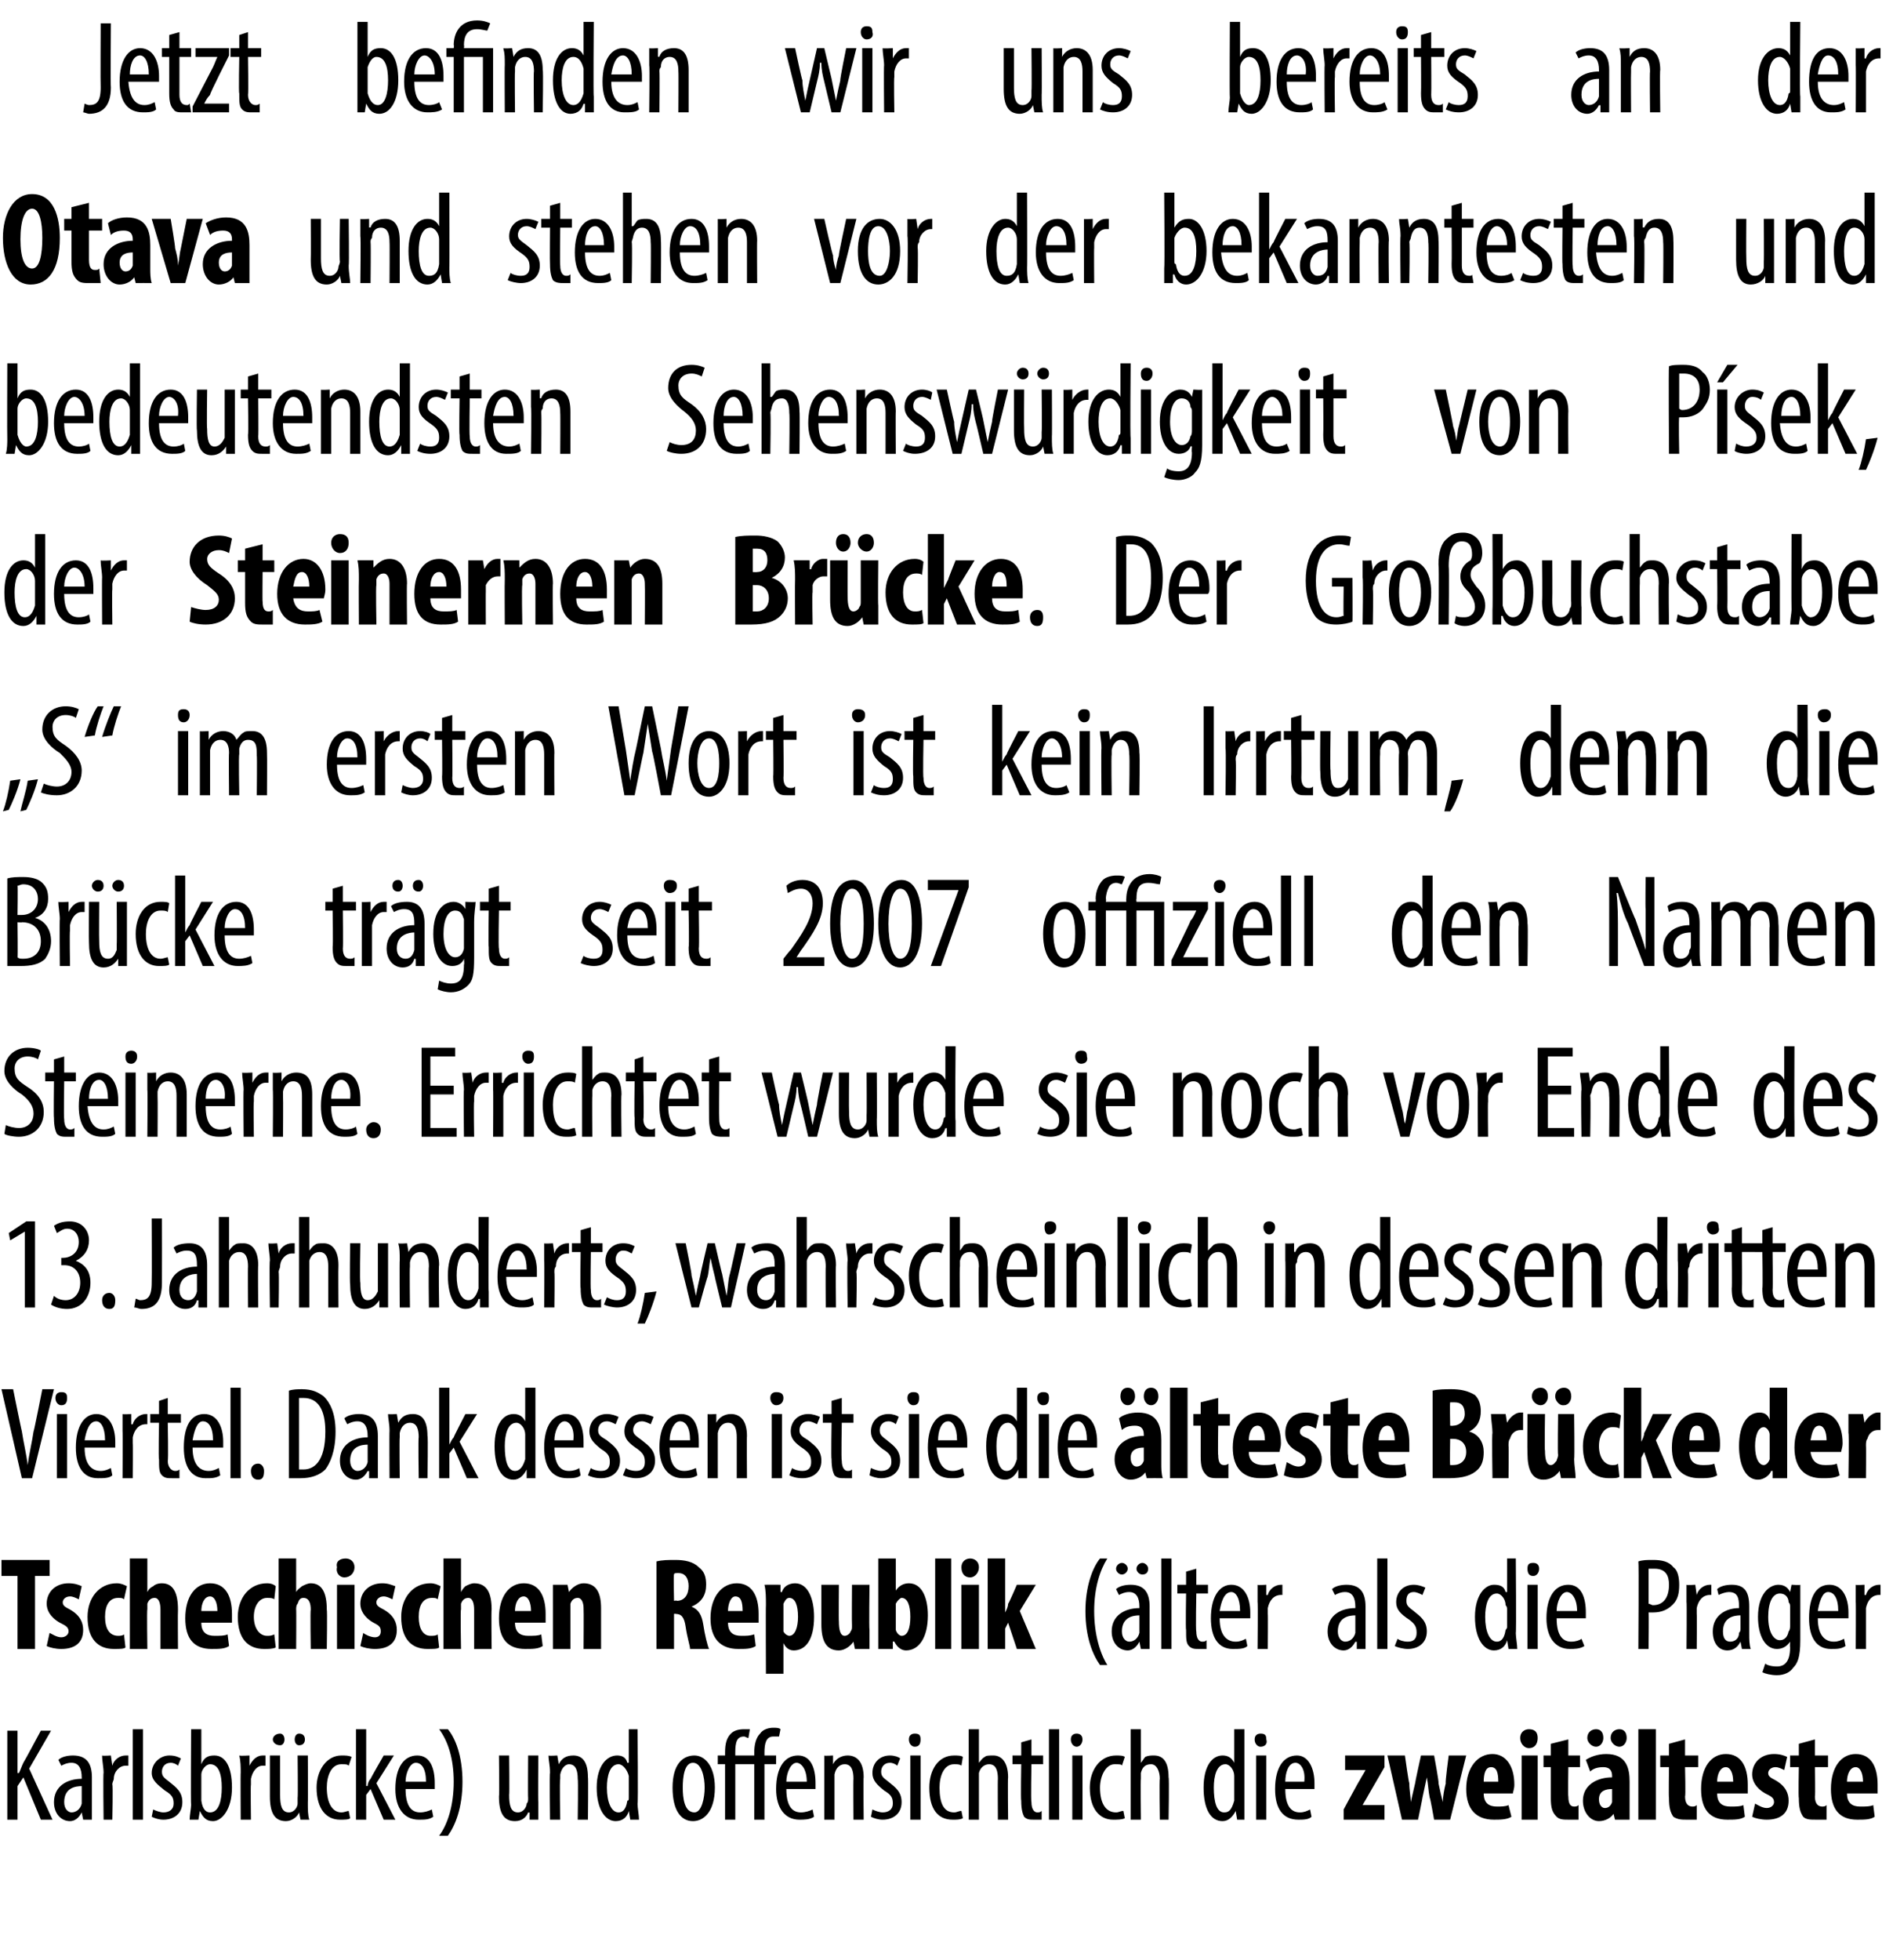 <?xml version="1.0" standalone="no"?><!DOCTYPE svg PUBLIC "-//W3C//DTD SVG 1.1//EN" "http://www.w3.org/Graphics/SVG/1.1/DTD/svg11.dtd"><svg xmlns="http://www.w3.org/2000/svg" version="1.1" width="129px" height="134.3px" viewBox="0 0 129 134.3"><desc>Jetzt befinden wir uns bereits an der Otava und stehen vor der bekanntesten und bedeutendsten Sehensw rdigkeit von P</desc><defs/><g id="Polygon104142"><path d="m.5 118.6h.7v2.9h.1c.1-.2.2-.5.3-.7c.03-.02 1.2-2.2 1.2-2.2h.7L2 121.2l1.6 3.5h-.8l-1.2-2.9l-.4.6v2.3h-.7v-6.1zm5.2 6.1l-.1-.5s.02.04 0 0c-.2.4-.5.6-.8.6c-.6 0-1.1-.5-1.1-1.3c0-1.1.9-1.6 1.9-1.6v-.1c0-.6-.2-1-.7-1c-.3 0-.5.1-.7.2l-.2-.4c.2-.2.6-.3 1-.3c.9 0 1.3.5 1.3 1.5v2.9h-.6zm-.1-2.3c-.4 0-1.2.1-1.2 1.1c0 .5.3.7.5.7c.3 0 .6-.2.7-.6v-1.2zm1.5-.9c0-.4-.1-.8-.1-1.2c.02.04.6 0 .6 0l.1.7s-.01.02 0 0c.1-.4.5-.7.9-.7h.2v.7h-.2c-.4 0-.8.4-.8.9c0 .1-.1.2-.1.4c.05-.02 0 2.4 0 2.4h-.6s-.04-3.24 0-3.2zm2-3h.7v6.2h-.7v-6.2zm1.4 5.5c.2.1.5.2.7.2c.4 0 .7-.2.7-.6c0-.4-.1-.6-.6-.9c-.5-.4-.9-.7-.9-1.2c0-.7.6-1.2 1.2-1.2c.4 0 .6.1.8.2l-.2.5c-.1-.1-.3-.2-.5-.2c-.4 0-.6.3-.6.6c0 .3.1.4.5.7c.5.4.9.7.9 1.4c0 .8-.6 1.2-1.3 1.2c-.3 0-.6-.1-.8-.2l.1-.5zm2.5.7c0-.3.1-.8.1-1c-.03-.05 0-5.2 0-5.2h.7v2.4s-.02-.05 0 0c.2-.5.5-.6.9-.6c.7 0 1.2.7 1.2 2.2c0 1.5-.7 2.3-1.3 2.3c-.5 0-.7-.3-.9-.7c0 .03 0 0 0 0l-.1.6h-.6zm.8-1.5v.2c.1.7.4.8.6.8c.6 0 .8-.8.8-1.7c0-.9-.2-1.6-.8-1.6c-.3 0-.6.4-.6.7v1.6zm2.7-1.7c0-.4 0-.8-.1-1.2c.04.04.7 0 .7 0v.7s.02.02 0 0c.2-.4.5-.7.9-.7h.2v.7h-.2c-.4 0-.7.4-.8.9v.4c-.03-.02 0 2.4 0 2.4h-.7s-.02-3.24 0-3.2zm4.6 2c0 .5 0 .9.1 1.2h-.6l-.1-.5s-.01.04 0 0c-.1.3-.5.6-.9.6c-.8 0-1.1-.6-1.1-1.7v-2.8h.7v2.7c0 .7.1 1.2.6 1.2c.4 0 .6-.4.6-.6v-.4c.03.01 0-2.9 0-2.9h.7s.02 3.21 0 3.2zm-2.4-4.3c0-.2.2-.4.5-.4c.2 0 .3.2.3.4c0 .2-.1.4-.3.4c-.3 0-.5-.2-.5-.4zm1.5 0c0-.2.1-.4.3-.4c.3 0 .4.2.4.4c0 .2-.1.4-.4.4c-.2 0-.3-.2-.3-.4zm3.8 5.4c-.1.1-.4.1-.7.1c-.9 0-1.6-.7-1.6-2.2c0-1.2.7-2.2 1.7-2.2c.3 0 .5 0 .7.1l-.2.6c-.1-.1-.2-.1-.5-.1c-.7 0-1 .8-1 1.6c0 1.1.4 1.7 1 1.7c.2 0 .4-.1.5-.1l.1.5zm1.1-2.2s.05-.04.1 0c0-.2.1-.4.2-.5c-.01-.02.9-1.6.9-1.6h.7l-1.2 1.9l1.3 2.5h-.8l-.9-2.1l-.3.4v1.7h-.7v-6.2h.7v3.9zm2.7.2c0 1.3.5 1.6 1 1.6c.3 0 .6-.1.8-.2l.1.5c-.3.2-.6.2-1 .2c-1 0-1.6-.8-1.6-2.1c0-1.5.6-2.3 1.5-2.3c.9 0 1.2.9 1.2 1.9v.4h-2zm1.4-.5c0-.9-.3-1.3-.7-1.3c-.4 0-.7.7-.7 1.3h1.4zm.9 3.7c.6-.8 1-2.1 1-3.7c0-1.6-.4-2.8-1-3.6h.6c.5.6 1 1.8 1 3.6c0 1.8-.5 3-1 3.7h-.6zm6.8-2.3v1.2h-.6v-.5s-.06.04-.1 0c-.1.3-.4.6-.9.6c-.8 0-1.1-.6-1.1-1.7c.04-.01 0-2.8 0-2.8h.7s.03 2.69 0 2.7c0 .7.1 1.2.6 1.2c.4 0 .6-.4.6-.6c.1-.1.1-.2.1-.4c-.02.01 0-2.9 0-2.9h.7s-.03 3.21 0 3.2zm.8-2c0-.6-.1-.8-.1-1.2c.03.04.6 0 .6 0l.1.6s-.02-.04 0 0c.2-.4.5-.6 1-.6c.6 0 1 .4 1 1.5c.03-.03 0 2.9 0 2.9h-.7s.04-2.81 0-2.8c0-.5-.1-1-.6-1c-.2 0-.5.2-.6.7v.3c-.05.05 0 2.8 0 2.8h-.7s-.04-3.24 0-3.2zm6-3s.05 5.15 0 5.1c0 .3.1.8.1 1.1h-.6l-.1-.6s.02.05 0 0c-.1.4-.4.7-.9.7c-.7 0-1.3-.8-1.3-2.3c0-1.5.7-2.2 1.4-2.2c.3 0 .6.1.7.5h.1v-2.3h.6zm-.6 3.5v-.3c-.1-.4-.4-.8-.7-.8c-.6 0-.8.8-.8 1.6c0 1 .3 1.7.8 1.7c.2 0 .5-.1.6-.8c.1 0 .1-.1.1-.2V122zm5.9.5c0 1.7-.8 2.3-1.5 2.3c-.8 0-1.4-.7-1.4-2.3c0-1.6.7-2.2 1.5-2.2c.7 0 1.4.7 1.4 2.2zm-2.2 0c0 .7.1 1.7.8 1.7c.5 0 .7-1 .7-1.7c0-.7-.2-1.7-.8-1.7c-.6 0-.7 1-.7 1.7zm4.9 2.2v-3.8h-1.3v3.8h-.7v-3.8h-.5v-.6h.5v-.2c0-.6.1-1 .4-1.3c.2-.2.5-.3.9-.3h.4l-.1.6c-.1 0-.2-.1-.3-.1c-.5 0-.6.4-.6 1.1v.2h1.3v-.2c0-.5.1-1 .4-1.3c.2-.3.6-.4.9-.4c.2 0 .4 0 .5.1l-.1.5h-.4c-.5 0-.6.5-.6 1.1v.2h.8v.6h-.8v3.8h-.7zm2.2-2.1c0 1.3.5 1.6 1 1.6c.3 0 .6-.1.8-.2l.1.5c-.3.2-.7.2-1 .2c-1 0-1.6-.8-1.6-2.1c0-1.5.6-2.3 1.5-2.3c.9 0 1.2.9 1.2 1.9v.4h-2zm1.4-.5c0-.9-.4-1.3-.7-1.3c-.4 0-.7.7-.7 1.3h1.4zm1.2-.6v-1.2c-.04.04.6 0 .6 0v.6s.02-.04 0 0c.2-.4.6-.6 1-.6c.6 0 1.1.4 1.1 1.5c-.03-.03 0 2.9 0 2.9h-.7s-.02-2.81 0-2.8c0-.5-.1-1-.6-1c-.3 0-.6.2-.7.7v3.1h-.7v-3.2zm3.3 2.5c.2.1.5.2.7.2c.4 0 .7-.2.7-.6c0-.4-.1-.6-.6-.9c-.5-.4-.8-.7-.8-1.2c0-.7.5-1.2 1.2-1.2c.3 0 .6.1.7.2l-.2.5c-.1-.1-.3-.2-.5-.2c-.4 0-.6.3-.6.6c0 .3.1.4.5.7c.5.4.9.7.9 1.4c0 .8-.6 1.2-1.3 1.2c-.3 0-.6-.1-.8-.2l.1-.5zm2.6.7v-4.4h.7v4.4h-.7zm.7-5.5c0 .3-.1.5-.4.5c-.2 0-.4-.2-.4-.5c0-.3.2-.4.4-.4c.3 0 .4.1.4.4zm2.9 5.4c-.2.1-.4.1-.7.1c-1 0-1.6-.7-1.6-2.2c0-1.2.6-2.2 1.7-2.2c.2 0 .5 0 .6.1l-.1.6c-.1-.1-.3-.1-.5-.1c-.7 0-1 .8-1 1.6c0 1.1.3 1.7 1 1.7c.2 0 .3-.1.5-.1l.1.5zm.4-6.1h.7v2.3s.01.01 0 0c.1-.1.2-.3.4-.4c.1-.1.3-.1.6-.1c.5 0 1 .4 1 1.5c-.03 0 0 2.9 0 2.9h-.7s-.02-2.81 0-2.8c0-.5-.1-1-.6-1c-.3 0-.6.2-.7.6v3.2h-.7v-6.2zm4.3.7v1.1h.8v.6h-.8s-.05 2.55 0 2.6c0 .5.2.7.4.7c.1 0 .2 0 .3-.1v.6h-.5c-.3 0-.5 0-.7-.2c-.1-.2-.2-.5-.2-1.1c-.04-.01 0-2.5 0-2.5h-.6v-.6h.6v-.9l.7-.2zm1.2-.7h.7v6.2h-.7v-6.2zm1.6 6.2v-4.4h.7v4.4h-.7zm.7-5.5c0 .3-.2.5-.4.5c-.2 0-.4-.2-.4-.5c0-.3.2-.4.4-.4c.2 0 .4.1.4.4zm2.9 5.4c-.2.1-.5.1-.8.1c-.9 0-1.6-.7-1.6-2.2c0-1.2.7-2.2 1.8-2.2c.2 0 .5 0 .6.1l-.2.6c0-.1-.2-.1-.5-.1c-.6 0-1 .8-1 1.6c0 1.1.4 1.7 1.1 1.7c.2 0 .3-.1.5-.1l.1.5zm.4-6.1h.7v2.3s-.01.01 0 0c.1-.1.2-.3.3-.4c.2-.1.4-.1.6-.1c.6 0 1 .4 1 1.5c.05 0 0 2.9 0 2.9h-.6s-.04-2.81 0-2.8c0-.5-.2-1-.6-1c-.4 0-.6.2-.7.6v.4c-.03-.02 0 2.8 0 2.8h-.7v-6.2zm7.8 0v6.2h-.5l-.1-.6s-.02.05 0 0c-.2.4-.5.7-.9.7c-.8 0-1.3-.8-1.3-2.3c0-1.5.6-2.2 1.3-2.2c.3 0 .6.1.8.5c.01-.01 0 0 0 0v-2.3h.7zm-.7 3.5v-.3c0-.4-.3-.8-.6-.8c-.6 0-.8.8-.8 1.6c0 1 .2 1.7.7 1.7c.3 0 .5-.1.7-.8V122zm1.5 2.7v-4.4h.7v4.4h-.7zm.7-5.5c.1.3-.1.5-.4.5c-.2 0-.4-.2-.4-.5c0-.3.2-.4.4-.4c.3 0 .4.1.4.4zm1.3 3.4c0 1.3.5 1.6 1 1.6c.3 0 .5-.1.7-.2l.1.5c-.2.2-.6.2-.9.2c-1.1 0-1.6-.8-1.6-2.1c0-1.5.6-2.3 1.5-2.3c.8 0 1.2.9 1.2 1.9v.4h-2zm1.3-.5c.1-.9-.3-1.3-.6-1.3c-.5 0-.7.7-.7 1.3h1.3zm2.7 1.9s1.08-2.01 1.1-2c.1-.2.3-.5.4-.7c-.01-.02 0 0 0 0h-1.4v-1h2.7v.8l-1.1 1.9c-.1.2-.3.5-.4.7h1.5v1h-2.8v-.7zm4.2-3.7s.26 1.88.3 1.9c0 .5.1.9.1 1.3l.3-1.3c-.02 0 .4-1.9.4-1.9h.9s.35 1.86.3 1.9c.1.5.2.9.3 1.3c0-.4.1-.9.2-1.3c-.05-.04.2-1.9.2-1.9h1.2l-1.1 4.4h-1.1s-.27-1.54-.3-1.5c-.1-.5-.1-.9-.2-1.4l-.3 1.4c.02-.04-.3 1.5-.3 1.5h-1.1l-1-4.4h1.2zm5.4 2.6c0 .7.4.9.9.9c.3 0 .6 0 .8-.1l.2.8c-.3.2-.8.2-1.2.2c-1.2 0-1.9-.7-1.9-2.1c0-1.5.8-2.4 1.8-2.4c.9 0 1.5.8 1.5 2.1c0 .3-.1.5-.1.6h-2zm1-.8c0-.6-.1-1-.5-1c-.4 0-.5.5-.5 1h1zm1.6 2.6v-4.4h1.1v4.4h-1.1zm1.1-5.6c0 .4-.2.7-.6.7c-.3 0-.6-.3-.6-.7c0-.4.3-.6.6-.6c.4 0 .6.2.6.6zm2.1.1v1.1h.8v.8h-.8s-.03 2.04 0 2c0 .6.2.7.4.7c.1 0 .2 0 .3-.1v1h-.7c-.3 0-.6 0-.8-.2c-.3-.3-.4-.6-.4-1.3v-2.1h-.5v-.8h.5v-.8l1.2-.3zm4.2 4.5v1h-1l-.1-.4s-.01-.04 0 0c-.2.3-.6.5-1 .5c-.6 0-1.1-.6-1.1-1.4c0-1.1 1-1.6 2-1.6v-.1c0-.4-.2-.6-.6-.6c-.4 0-.7.1-.9.3l-.3-.8c.3-.2.8-.4 1.4-.4c1.4 0 1.6 1 1.6 1.9v1.6zm-1.2-1.1c-.4 0-.9.1-.9.7c0 .4.2.6.4.6c.2 0 .4-.1.5-.4v-.9zm-1.1-2.9c-.3 0-.6-.3-.6-.6c0-.4.3-.6.6-.6c.3 0 .5.2.5.6c0 .3-.2.6-.5.6zm1-.6c0-.4.3-.6.6-.6c.3 0 .5.2.5.6c0 .3-.2.6-.5.6c-.3 0-.6-.3-.6-.6zm1.9-.6h1.2v6.2h-1.2v-6.2zm3.2.7v1.1h.9v.8h-.9s.05 2.04 0 2c0 .6.3.7.5.7c.1 0 .2 0 .3-.1v1h-.7c-.3 0-.6 0-.9-.2c-.2-.3-.3-.6-.3-1.3c-.03.01 0-2.1 0-2.1h-.6v-.8h.6v-.8l1.1-.3zm2.2 3.7c0 .7.4.9.9.9c.4 0 .7 0 .9-.1l.1.8c-.3.2-.7.2-1.2.2c-1.2 0-1.8-.7-1.8-2.1c0-1.5.7-2.4 1.7-2.4c1 0 1.5.8 1.5 2.1v.6h-2.1zm1.1-.8c0-.6-.2-1-.5-1c-.4 0-.6.5-.6 1h1.1zm1.5 1.5c.2.1.5.3.8.3c.3 0 .5-.2.5-.4c0-.3-.2-.4-.6-.6c-.7-.4-.9-.9-.9-1.3c0-.8.6-1.4 1.5-1.4c.4 0 .7.1.9.2l-.2.9c-.2-.1-.4-.2-.6-.2c-.3 0-.5.2-.5.4c0 .2.1.3.5.5c.7.4.9.9.9 1.4c0 .9-.6 1.3-1.5 1.3c-.4 0-.8-.1-1-.2l.2-.9zm4.1-4.4v1.1h.9v.8h-.9s.04 2.04 0 2c0 .6.3.7.5.7c.1 0 .2 0 .3-.1v1h-.7c-.4 0-.7 0-.9-.2c-.2-.3-.3-.6-.3-1.3c-.04.01 0-2.1 0-2.1h-.6v-.8h.6v-.8l1.1-.3zm2.2 3.7c0 .7.4.9.9.9c.4 0 .7 0 .9-.1l.1.8c-.3.2-.7.2-1.2.2c-1.2 0-1.8-.7-1.8-2.1c0-1.5.7-2.4 1.7-2.4c1 0 1.5.8 1.5 2.1v.6h-2.1zm1.1-.8c0-.6-.2-1-.5-1c-.4 0-.6.5-.6 1h1.1z" stroke="none" fill="#000"/></g><g id="Polygon104141"><path d="m1.2 108H.1v-1.1h3.3v1.1h-1v5H1.2v-5zm2.2 3.9c.2.1.5.3.8.3c.3 0 .5-.2.5-.4c0-.3-.2-.4-.6-.6c-.7-.4-.9-.9-.9-1.3c0-.8.6-1.4 1.5-1.4c.4 0 .7.1.9.2l-.2.9c-.2-.1-.4-.2-.6-.2c-.3 0-.5.2-.5.4c0 .2.1.3.5.5c.7.4.9.9.9 1.4c0 .9-.6 1.3-1.5 1.3c-.4 0-.8-.1-1-.2l.2-.9zm5.2 1c-.1.1-.4.1-.8.1c-1.1 0-1.8-.7-1.8-2.2c0-1.3.8-2.3 2-2.3c.3 0 .5.1.7.2l-.2.9c-.1-.1-.2-.1-.4-.1c-.6 0-.9.5-.9 1.3c0 .8.3 1.3.9 1.3c.1 0 .3 0 .4-.1l.1.9zm.3-6.1h1.2v2.3s-.02-.05 0 0c.1-.2.2-.3.4-.4c.1-.1.3-.2.6-.2c.8 0 1.1.7 1.1 1.8c-.02.02 0 2.7 0 2.7H11v-2.7c0-.4-.1-.8-.4-.8c-.2 0-.4.1-.5.4v.4c-.04-.04 0 2.7 0 2.7H8.9v-6.2zm4.9 4.4c0 .7.4.9.9.9c.4 0 .7 0 .9-.1l.1.8c-.3.2-.7.2-1.2.2c-1.2 0-1.8-.7-1.8-2.1c0-1.5.7-2.4 1.7-2.4c1 0 1.5.8 1.5 2.1v.6h-2.1zm1.1-.8c0-.6-.2-1-.5-1c-.4 0-.6.5-.6 1h1.1zm4 2.5c-.2.1-.5.1-.8.1c-1.1 0-1.8-.7-1.8-2.2c0-1.3.8-2.3 2-2.3c.3 0 .5.1.6.2l-.1.9c-.1-.1-.3-.1-.5-.1c-.5 0-.9.5-.9 1.3c0 .8.4 1.3.9 1.3c.2 0 .3 0 .5-.1l.1.9zm.2-6.1h1.2v2.3s.04-.05 0 0c.1-.2.3-.3.4-.4c.2-.1.4-.2.6-.2c.8 0 1.1.7 1.1 1.8c.04.02 0 2.7 0 2.7h-1.1s-.04-2.68 0-2.7c0-.4-.1-.8-.5-.8c-.2 0-.3.1-.4.4c-.1.1-.1.3-.1.4c.02-.04 0 2.7 0 2.7h-1.2v-6.2zm4 6.2v-4.4h1.2v4.4h-1.2zm1.2-5.6c0 .4-.3.7-.7.7c-.3 0-.6-.3-.5-.7c-.1-.4.2-.6.6-.6c.3 0 .6.2.6.6zm.6 4.5c.1.1.5.3.8.3c.3 0 .4-.2.4-.4c0-.3-.1-.4-.5-.6c-.7-.4-.9-.9-.9-1.3c0-.8.6-1.4 1.5-1.4c.4 0 .6.1.9.2l-.2.9c-.2-.1-.4-.2-.6-.2c-.3 0-.5.2-.5.4c0 .2.1.3.5.5c.7.4.9.9.9 1.4c0 .9-.6 1.3-1.5 1.3c-.4 0-.8-.1-1-.2l.2-.9zm5.2 1c-.1.1-.4.1-.8.1c-1.1 0-1.8-.7-1.8-2.2c0-1.3.8-2.3 2-2.3c.3 0 .5.1.7.2l-.2.9c-.1-.1-.2-.1-.4-.1c-.6 0-.9.5-.9 1.3c0 .8.3 1.3.8 1.3c.2 0 .4 0 .5-.1l.1.9zm.3-6.1h1.2v2.3s-.03-.05 0 0c.1-.2.2-.3.3-.4c.2-.1.4-.2.6-.2c.9 0 1.2.7 1.2 1.8c-.03.02 0 2.7 0 2.7h-1.2v-2.7c0-.4-.1-.8-.4-.8c-.2 0-.4.1-.5.4v.4c-.05-.04 0 2.7 0 2.7h-1.2v-6.2zm4.9 4.4c0 .7.4.9.9.9c.4 0 .7 0 .9-.1l.1.8c-.3.2-.7.2-1.2.2c-1.2 0-1.8-.7-1.8-2.1c0-1.5.7-2.4 1.7-2.4c1 0 1.5.8 1.5 2.1v.6h-2.1zm1.1-.8c0-.6-.2-1-.5-1c-.4 0-.6.5-.6 1h1.1zm1.5-.5v-1.3h1l.1.5s-.03 0 0 0c.2-.3.6-.6 1-.6c.9 0 1.2.7 1.2 1.7v2.8H40s.02-2.76 0-2.8c0-.3-.1-.7-.4-.7c-.2 0-.4.1-.5.4v3.1h-1.2v-3.1zM45 107c.4-.1.8-.1 1.3-.1c.6 0 1.2.1 1.6.5c.4.3.5.7.5 1.2c0 .7-.3 1.2-1 1.5c.5.2.7.6.8 1.2c.1.7.3 1.5.4 1.7h-1.3c0-.2-.2-.8-.3-1.5c-.1-.7-.3-.9-.7-.9c.04-.03-.1 0-.1 0v2.4H45v-6zm1.2 2.7s.18-.04.2 0c.5 0 .8-.4.8-1c0-.5-.2-.9-.7-.9c-.2 0-.3 0-.3.1c-.04-.05 0 1.8 0 1.8zm3.7 1.5c0 .7.4.9.9.9c.4 0 .6 0 .9-.1l.1.8c-.3.2-.7.2-1.2.2c-1.2 0-1.9-.7-1.9-2.1c0-1.5.8-2.4 1.8-2.4c1 0 1.5.8 1.5 2.1v.6h-2.1zm1-.8c0-.6-.1-1-.5-1c-.3 0-.5.5-.5 1h1zm1.6-.4c0-.5 0-1-.1-1.4c.05-.01 1.1 0 1.1 0v.5h.1c.1-.4.5-.6.9-.6c.9 0 1.3 1.1 1.3 2.3c0 1.6-.6 2.3-1.4 2.3c-.4 0-.6-.3-.7-.5c-.02.03 0 0 0 0v2.1h-1.2s-.02-4.71 0-4.7zm1.2 1.4v.4c.1.2.3.3.4.3c.4 0 .6-.6.6-1.3c0-.8-.2-1.3-.6-1.3c-.2 0-.3.2-.4.4v1.5zm5.9.3v1.3h-1l-.1-.5s-.01.03 0 0c-.2.3-.6.6-1 .6c-.9 0-1.2-.7-1.2-1.8v-2.7h1.2s-.02 2.53 0 2.5c0 .6.1 1 .4 1c.2 0 .4-.2.4-.3c.1-.1.1-.2.1-.4c-.02 0 0-2.8 0-2.8h1.2s-.04 3.05 0 3.1zm.6-4.9h1.2v2.2s.01.03 0 0c.2-.3.5-.5.9-.5c.9 0 1.3 1 1.3 2.2c0 1.5-.6 2.4-1.5 2.4c-.3 0-.6-.2-.8-.6c-.02-.03-.1 0-.1 0v.5h-1v-6.2zm1.2 4.6v.3c.1.3.3.4.4.4c.4 0 .6-.5.6-1.3c0-.8-.2-1.3-.6-1.3c-.1 0-.3.2-.4.4v1.5zm2.7-4.6h1.1v6.2h-1.1v-6.2zm1.8 6.2v-4.4h1.2v4.4h-1.2zm1.2-5.6c0 .4-.3.7-.6.7c-.4 0-.6-.3-.6-.7c0-.4.3-.6.6-.6c.3 0 .6.2.6.6zm1.8 3.1s.02.02 0 0c.1-.2.2-.4.2-.6c.04.01.6-1.3.6-1.3h1.3l-1.1 1.8L71 113h-1.3l-.6-1.8l-.2.4v1.4h-1.2v-6.2h1.2v3.7zm7-3.7c-.5.8-.9 2-.9 3.6c0 1.6.4 2.9.9 3.7h-.5c-.5-.7-1-1.9-1-3.7c0-1.7.5-3 1-3.6h.5zm2.3 6.2l-.1-.5s.02.04 0 0c-.2.4-.5.6-.8.6c-.6 0-1.1-.5-1.1-1.3c0-1.1.9-1.6 1.9-1.6v-.1c0-.6-.2-1-.7-1c-.3 0-.5.1-.7.2l-.2-.4c.2-.2.6-.3 1-.3c.9 0 1.3.5 1.3 1.5v2.9h-.6zm-.1-2.3c-.4 0-1.2.1-1.2 1.1c0 .5.3.7.5.7c.3 0 .6-.2.7-.6v-1.2zm-1.6-3.2c0-.2.2-.4.4-.4c.2 0 .4.2.4.4c0 .2-.2.4-.4.4c-.2 0-.4-.2-.4-.4zm1.4 0c0-.2.2-.4.4-.4c.2 0 .4.2.4.4c0 .2-.1.4-.4.4c-.2 0-.4-.2-.4-.4zm1.7-.7h.7v6.2h-.7v-6.2zm2.4.7v1.1h.8v.6h-.8s-.05 2.55 0 2.6c0 .5.2.7.4.7c.1 0 .2 0 .3-.1v.6h-.5c-.3 0-.5 0-.7-.2c-.2-.2-.2-.5-.2-1.1c-.04-.01 0-2.5 0-2.5h-.6v-.6h.6v-.9l.7-.2zm1.6 3.4c0 1.3.6 1.6 1.1 1.6c.3 0 .5-.1.7-.2l.1.5c-.2.2-.6.2-1 .2c-1 0-1.5-.8-1.5-2.1c0-1.5.6-2.3 1.4-2.3c.9 0 1.3.9 1.3 1.9v.4h-2.1zm1.4-.5c0-.9-.3-1.3-.6-1.3c-.5 0-.7.7-.8 1.3h1.4zm1.2-.6v-1.2c-.01.04.6 0 .6 0v.7s.07.02.1 0c.1-.4.5-.7.9-.7h.1v.7h-.1c-.5 0-.8.4-.9.9v.4c.02-.02 0 2.4 0 2.4h-.7s.03-3.24 0-3.2zM93 113v-.5s-.08.04-.1 0c-.2.4-.5.6-.8.6c-.6 0-1.1-.5-1.1-1.3c0-1.1.9-1.6 1.9-1.6v-.1c0-.6-.2-1-.7-1c-.3 0-.5.1-.7.2l-.2-.4c.2-.2.6-.3 1-.3c.9 0 1.3.5 1.3 1.5v2.9h-.6zm-.1-2.3c-.4 0-1.2.1-1.2 1.1c0 .5.3.7.5.7c.3 0 .6-.2.7-.6v-1.2zm1.5-3.9h.7v6.2h-.7v-6.2zm1.4 5.5c.1.1.4.2.7.2c.4 0 .6-.2.6-.6c0-.4-.1-.6-.5-.9c-.6-.4-.9-.7-.9-1.2c0-.7.5-1.2 1.2-1.2c.3 0 .6.1.8.2l-.2.5c-.2-.1-.4-.2-.6-.2c-.4 0-.5.3-.5.6c0 .3.1.4.5.7c.5.4.9.7.9 1.4c0 .8-.6 1.2-1.3 1.2c-.3 0-.7-.1-.9-.2l.2-.5zm8.1-5.5s.04 5.15 0 5.1c0 .3.1.8.1 1.1h-.6l-.1-.6s.01.05 0 0c-.1.4-.4.7-.9.7c-.7 0-1.3-.8-1.3-2.3c0-1.5.7-2.2 1.3-2.2c.4 0 .7.1.8.5h.1v-2.3h.6zm-.6 3.5c0-.1 0-.2-.1-.3c0-.4-.3-.8-.6-.8c-.6 0-.8.8-.8 1.6c0 1 .3 1.7.8 1.7c.2 0 .5-.1.6-.8c0 0 .1-.1.1-.2v-1.2zm1.4 2.7v-4.4h.7v4.4h-.7zm.8-5.5c0 .3-.2.5-.4.5c-.3 0-.4-.2-.4-.5c0-.3.1-.4.4-.4c.2 0 .4.1.4.4zm1.2 3.4c0 1.3.5 1.6 1 1.6c.3 0 .6-.1.7-.2l.2.5c-.3.2-.7.2-1 .2c-1 0-1.6-.8-1.6-2.1c0-1.5.6-2.3 1.5-2.3c.9 0 1.2.9 1.2 1.9v.4h-2zm1.4-.5c0-.9-.4-1.3-.7-1.3c-.4 0-.7.7-.7 1.3h1.4zm4.2-3.4c.3-.1.6-.1 1-.1c.6 0 1.1.1 1.4.5c.3.2.4.7.4 1.2c0 .6-.1.9-.3 1.2c-.4.5-.9.7-1.5.7h-.3c.03.01 0 2.5 0 2.5h-.7s.04-5.98 0-6zm.7 2.9c.1 0 .2.1.3.1c.7 0 1.1-.5 1.1-1.4c0-.6-.2-1.1-1-1.1h-.4v2.4zm2.6-.1v-1.2c-.01.04.6 0 .6 0l.1.7s-.03.02 0 0c.1-.4.5-.7.9-.7h.1v.7h-.1c-.5 0-.8.4-.9.9v.4c.02-.02 0 2.4 0 2.4h-.7s.03-3.24 0-3.2zm3.8 3.2l-.1-.5s-.02.04 0 0c-.2.4-.5.6-.9.6c-.6 0-1-.5-1-1.3c0-1.1.9-1.6 1.8-1.6v-.1c0-.6-.1-1-.7-1c-.2 0-.5.1-.7.2l-.1-.4c.2-.2.6-.3 1-.3c.9 0 1.2.5 1.2 1.5v1.9c0 .3 0 .7.1 1h-.6zm-.1-2.3c-.4 0-1.2.1-1.2 1.1c0 .5.2.7.5.7c.3 0 .6-.2.6-.6c.1-.1.1-.2.1-.3v-.9zm4.1-2.1v3.8c0 1.2-.2 1.6-.5 1.9c-.2.3-.6.5-1.1.5c-.4 0-.8-.1-1-.2l.2-.6c.1.1.4.2.8.2c.5 0 .9-.3.9-1.3c-.02-.01 0-.4 0-.4c0 0-.04-.05 0 0c-.2.3-.5.5-.9.5c-.8 0-1.3-.9-1.3-2.2c0-1.6.8-2.2 1.4-2.2c.5 0 .7.3.8.5c.02.03 0 0 0 0l.1-.5s.6.04.6 0zm-.7 1.5c0-.1 0-.2-.1-.3c0-.3-.2-.6-.6-.6c-.5 0-.8.6-.8 1.6c0 1.1.4 1.6.8 1.6c.2 0 .5-.1.6-.6c.1-.1.1-.3.1-.4v-1.3zm1.9.8c0 1.3.6 1.6 1.1 1.6c.3 0 .5-.1.7-.2l.1.5c-.3.2-.6.2-1 .2c-1 0-1.5-.8-1.5-2.1c0-1.5.5-2.3 1.4-2.3c.9 0 1.3.9 1.3 1.9v.4h-2.1zm1.4-.5c0-.9-.3-1.3-.7-1.3c-.4 0-.6.7-.7 1.3h1.4zm1.2-.6v-1.2c-.01.04.6 0 .6 0v.7s.06.02.1 0c.1-.4.5-.7.9-.7h.1v.7h-.1c-.5 0-.8.4-.9.9v2.8h-.7s.02-3.24 0-3.2z" stroke="none" fill="#000"/></g><g id="Polygon104140"><path d="m1.5 101.3L.1 95.2h.8s.58 2.87.6 2.9c.1.7.3 1.5.4 2.3c.1-.8.3-1.6.4-2.3c.04-.05.6-2.9.6-2.9h.8l-1.5 6.1h-.7zm2.4 0v-4.4h.7v4.4h-.7zm.7-5.5c0 .3-.1.5-.4.5c-.2 0-.4-.2-.4-.5c0-.3.2-.4.4-.4c.3 0 .4.1.4.4zm1.2 3.4c0 1.3.6 1.6 1.1 1.6c.3 0 .5-.1.7-.2l.1.5c-.2.2-.6.2-1 .2c-1 0-1.5-.8-1.5-2.1c0-1.5.6-2.3 1.4-2.3c.9 0 1.3.9 1.3 1.9v.4H5.8zm1.4-.5c0-.9-.3-1.3-.6-1.3c-.5 0-.7.7-.8 1.3h1.4zm1.2-.6v-1.2c-.01.04.6 0 .6 0v.7s.06.02.1 0c.1-.4.5-.7.9-.7h.1v.7h-.1c-.5 0-.8.4-.9.9v.4c.02-.02 0 2.4 0 2.4h-.7s.02-3.24 0-3.2zm3.1-2.3v1.1h.9v.6h-.9s.05 2.55 0 2.6c0 .5.3.7.5.7c.1 0 .2 0 .3-.1v.6h-.5c-.3 0-.5 0-.7-.2c-.2-.2-.2-.5-.2-1.1c-.05-.01 0-2.5 0-2.5h-.6v-.6h.6v-.9l.6-.2zm1.7 3.4c0 1.3.6 1.6 1.1 1.6c.3 0 .5-.1.7-.2l.1.5c-.3.2-.6.2-1 .2c-1 0-1.5-.8-1.5-2.1c0-1.5.5-2.3 1.4-2.3c.9 0 1.3.9 1.3 1.9v.4h-2.1zm1.4-.5c0-.9-.3-1.3-.7-1.3c-.4 0-.6.7-.7 1.3h1.4zm1.2-3.6h.7v6.2h-.7v-6.2zm1.4 5.7c0-.3.2-.5.5-.5c.2 0 .4.2.4.5c0 .4-.1.6-.4.6c-.3 0-.5-.2-.5-.6zm2.6-5.5c.3-.1.6-.1.9-.1c.7 0 1.1.2 1.5.5c.4.4.8 1.1.8 2.4c0 1.4-.4 2.2-.7 2.6c-.4.4-1 .6-1.7.6h-.8v-6zm.7 5.4h.3c.7 0 1.5-.5 1.5-2.6c0-1.5-.5-2.3-1.5-2.3h-.3v4.9zm4.8.6v-.5s-.07.04-.1 0c-.2.4-.5.6-.8.6c-.6 0-1.1-.5-1.1-1.3c0-1.1.9-1.6 1.9-1.6v-.1c0-.6-.2-1-.7-1c-.3 0-.5.1-.7.2l-.2-.4c.2-.2.6-.3 1-.3c.9 0 1.3.5 1.3 1.5v2.9h-.6zm-.1-2.3c-.4 0-1.2.1-1.2 1.1c0 .5.3.7.5.7c.3 0 .6-.2.7-.6V99zm1.5-.9c0-.6-.1-.8-.1-1.2c.04.04.6 0 .6 0l.1.6s0-.04 0 0c.2-.4.5-.6 1-.6c.6 0 1 .4 1 1.5c.05-.03 0 2.9 0 2.9h-.6s-.04-2.81 0-2.8c0-.5-.1-1-.6-1c-.3 0-.6.2-.7.7v.3c-.03.05 0 2.8 0 2.8h-.7s-.02-3.24 0-3.2zm4.1.9s.04-.04 0 0c.1-.2.2-.4.3-.5c-.02-.02.8-1.6.8-1.6h.8l-1.2 1.9l1.3 2.5h-.8l-.9-2.1l-.3.4v1.7h-.7v-6.2h.7v3.9zm5.9-3.9v6.2h-.6v-.6s-.03.05 0 0c-.2.4-.5.7-.9.7c-.8 0-1.3-.8-1.3-2.3c0-1.5.6-2.2 1.3-2.2c.3 0 .6.1.8.5c0-.01 0 0 0 0v-2.3h.7zm-.7 3.5v-.3c0-.4-.3-.8-.6-.8c-.6 0-.8.8-.8 1.6c0 1 .2 1.7.7 1.7c.2 0 .5-.1.7-.8v-1.4zm2 .6c0 1.3.5 1.6 1 1.6c.3 0 .6-.1.7-.2l.1.5c-.2.2-.6.2-.9.2c-1.1 0-1.6-.8-1.6-2.1c0-1.5.6-2.3 1.5-2.3c.9 0 1.2.9 1.2 1.9v.4h-2zm1.3-.5c.1-.9-.3-1.3-.6-1.3c-.4 0-.7.7-.7 1.3h1.3zm1.2 1.9c.1.1.4.2.7.2c.4 0 .6-.2.6-.6c0-.4-.1-.6-.6-.9c-.5-.4-.8-.7-.8-1.2c0-.7.5-1.2 1.2-1.2c.3 0 .6.1.8.2l-.2.5c-.2-.1-.4-.2-.6-.2c-.4 0-.6.3-.6.6c0 .3.1.4.6.7c.5.4.9.7.9 1.4c0 .8-.6 1.2-1.3 1.2c-.4 0-.7-.1-.9-.2l.2-.5zm2.4 0c.1.1.4.2.7.2c.4 0 .6-.2.6-.6c0-.4-.1-.6-.5-.9c-.6-.4-.9-.7-.9-1.2c0-.7.5-1.2 1.2-1.2c.3 0 .6.1.8.2l-.2.5c-.2-.1-.4-.2-.6-.2c-.4 0-.6.3-.6.6c0 .3.2.4.6.7c.5.4.9.7.9 1.4c0 .8-.6 1.2-1.3 1.2c-.3 0-.7-.1-.9-.2l.2-.5zm3-1.4c0 1.3.5 1.6 1 1.6c.3 0 .6-.1.8-.2l.1.5c-.3.2-.6.2-1 .2c-1 0-1.6-.8-1.6-2.1c0-1.5.6-2.3 1.5-2.3c.9 0 1.2.9 1.2 1.9v.4h-2zm1.4-.5c0-.9-.3-1.3-.7-1.3c-.4 0-.7.7-.7 1.3h1.4zm1.2-.6v-1.2c-.02.04.6 0 .6 0v.6s.03-.04 0 0c.2-.4.6-.6 1-.6c.6 0 1.1.4 1.1 1.5c-.02-.03 0 2.9 0 2.9h-.7v-2.8c0-.5-.1-1-.6-1c-.3 0-.6.2-.7.7v3.1h-.7v-3.2zm4.4 3.2v-4.4h.7v4.4h-.7zm.8-5.5c0 .3-.2.5-.5.5c-.2 0-.4-.2-.4-.5c0-.3.2-.4.4-.4c.3 0 .5.1.5.4zm.6 4.8c.1.1.4.2.7.2c.4 0 .6-.2.6-.6c0-.4-.1-.6-.5-.9c-.6-.4-.9-.7-.9-1.2c0-.7.5-1.2 1.2-1.2c.3 0 .6.1.8.2l-.2.5c-.2-.1-.4-.2-.6-.2c-.4 0-.6.3-.6.6c0 .3.1.4.6.7c.5.4.9.7.9 1.4c0 .8-.6 1.2-1.3 1.2c-.4 0-.7-.1-.9-.2l.2-.5zm3.4-4.8v1.1h.8v.6h-.8s-.05 2.55 0 2.6c0 .5.2.7.4.7c.1 0 .2 0 .3-.1v.6h-.5c-.3 0-.5 0-.7-.2c-.1-.2-.2-.5-.2-1.1c-.04-.01 0-2.5 0-2.5h-.6v-.6h.6v-.9l.7-.2zm2 4.8c.2.1.5.2.7.2c.4 0 .7-.2.7-.6c0-.4-.1-.6-.6-.9c-.5-.4-.8-.7-.8-1.2c0-.7.5-1.2 1.2-1.2c.3 0 .6.1.7.2l-.2.5c-.1-.1-.3-.2-.5-.2c-.4 0-.6.3-.6.6c0 .3.1.4.5.7c.5.4.9.7.9 1.4c0 .8-.6 1.2-1.3 1.2c-.3 0-.6-.1-.8-.2l.1-.5zm2.6.7v-4.4h.7v4.4h-.7zm.7-5.5c0 .3-.1.5-.4.5c-.2 0-.4-.2-.4-.5c0-.3.2-.4.4-.4c.3 0 .4.1.4.4zm1.2 3.4c.1 1.3.6 1.6 1.1 1.6c.3 0 .5-.1.7-.2l.1.5c-.2.2-.6.2-.9.2c-1.1 0-1.6-.8-1.6-2.1c0-1.5.6-2.3 1.4-2.3c.9 0 1.3.9 1.3 1.9v.4h-2.1zm1.4-.5c0-.9-.3-1.3-.6-1.3c-.5 0-.7.7-.7 1.3h1.3zm4.8-3.6v6.2h-.6v-.6s-.03.05 0 0c-.2.4-.5.7-.9.7c-.8 0-1.3-.8-1.3-2.3c0-1.5.6-2.2 1.3-2.2c.3 0 .6.1.8.5c0-.01 0 0 0 0v-2.3h.7zm-.7 3.5v-.3c0-.4-.3-.8-.6-.8c-.6 0-.8.8-.8 1.6c0 1 .2 1.7.7 1.7c.2 0 .5-.1.7-.8v-1.4zm1.5 2.7v-4.4h.7v4.4h-.7zm.7-5.5c0 .3-.1.5-.4.5c-.2 0-.4-.2-.4-.5c0-.3.2-.4.4-.4c.3 0 .4.1.4.4zm1.3 3.4c0 1.3.5 1.6 1 1.6c.3 0 .5-.1.7-.2l.1.5c-.2.2-.6.2-.9.2c-1.1 0-1.6-.8-1.6-2.1c0-1.5.6-2.3 1.4-2.3c.9 0 1.3.9 1.3 1.9v.4h-2zm1.3-.5c0-.9-.3-1.3-.6-1.3c-.5 0-.7.7-.7 1.3h1.3zm5.1 1.6c0 .3 0 .7.1 1c-.05-.01-1.1 0-1.1 0l-.1-.4s.01-.04 0 0c-.2.3-.6.5-1 .5c-.6 0-1.1-.6-1.1-1.4c0-1.1 1-1.6 2-1.6v-.1c0-.4-.2-.6-.6-.6c-.4 0-.7.1-.9.3l-.2-.8c.2-.2.7-.4 1.3-.4c1.4 0 1.6 1 1.6 1.9v1.6zm-1.2-1.1c-.4 0-.9.1-.9.7c0 .4.2.6.4.6c.2 0 .4-.1.5-.4v-.9zm-1.1-2.9c-.3 0-.5-.3-.5-.6c0-.4.2-.6.5-.6c.3 0 .5.2.5.6c0 .3-.2.6-.5.6zm1.1-.6c0-.4.2-.6.5-.6c.3 0 .5.2.5.6c0 .3-.2.6-.5.6c-.3 0-.5-.3-.5-.6zm1.8-.6h1.2v6.2h-1.2v-6.2zm3.3.7v1.1h.8v.8h-.8s-.03 2.04 0 2c0 .6.2.7.4.7c.1 0 .2 0 .3-.1v1h-.7c-.3 0-.6 0-.8-.2c-.3-.3-.4-.6-.4-1.3v-2.1h-.5v-.8h.5v-.8l1.2-.3zm2.1 3.7c0 .7.5.9 1 .9c.3 0 .6 0 .8-.1l.2.8c-.3.2-.8.2-1.2.2c-1.2 0-1.9-.7-1.9-2.1c0-1.5.8-2.4 1.8-2.4c.9 0 1.5.8 1.5 2.1c0 .3-.1.5-.1.6h-2.1zm1.1-.8c0-.6-.2-1-.5-1c-.4 0-.6.5-.6 1h1.1zm1.5 1.5c.2.1.5.3.8.3c.3 0 .5-.2.5-.4c0-.3-.2-.4-.5-.6c-.8-.4-.9-.9-.9-1.3c0-.8.5-1.4 1.4-1.4c.4 0 .7.1.9.2l-.2.9c-.2-.1-.4-.2-.6-.2c-.3 0-.5.2-.5.4c0 .2.1.3.6.5c.6.4.9.9.9 1.4c0 .9-.7 1.3-1.6 1.3c-.4 0-.8-.1-1-.2l.2-.9zm4.2-4.4v1.1h.8v.8h-.8s-.04 2.04 0 2c0 .6.2.7.4.7c.1 0 .2 0 .3-.1v1h-.7c-.3 0-.6 0-.8-.2c-.3-.3-.4-.6-.4-1.3c-.02.01 0-2.1 0-2.1h-.5v-.8h.5v-.8l1.2-.3zm2.1 3.7c0 .7.4.9 1 .9c.3 0 .6 0 .8-.1l.1.8c-.2.2-.7.2-1.1.2c-1.3 0-1.9-.7-1.9-2.1c0-1.5.8-2.4 1.8-2.4c.9 0 1.4.8 1.4 2.1v.6h-2.1zm1.1-.8c0-.6-.2-1-.5-1c-.4 0-.6.5-.6 1h1.1zm2.6-3.4c.4-.1.8-.1 1.3-.1c.6 0 1.1.1 1.6.4c.3.3.4.7.4 1.1c0 .6-.2 1.1-.8 1.4c.7.2 1 .8 1 1.4c0 .5-.1.9-.4 1.2c-.4.4-1 .6-2 .6h-1.1v-6zm1.2 2.4s.22.02.2 0c.4 0 .8-.3.8-.8c0-.5-.2-.8-.7-.8h-.3c-.03.02 0 1.6 0 1.6zm0 2.7h.2c.5 0 .9-.3.9-.9c0-.6-.4-.9-.9-.9h-.2s-.03 1.81 0 1.8zm2.9-2.2c0-.4-.1-.9-.1-1.3h1l.1.6s.03.03 0 0c.2-.4.6-.7.9-.7h.2v1.2h-.2c-.3 0-.6.2-.7.6c-.1.1-.1.3-.1.5c.03-.05 0 2.2 0 2.2h-1.1s-.05-3.08 0-3.1zm5.6 1.8c0 .4.1.9.1 1.3h-1l-.1-.5s-.02.03 0 0c-.2.3-.6.6-1.1.6c-.8 0-1.1-.7-1.1-1.8c-.02-.04 0-2.7 0-2.7h1.2s-.04 2.53 0 2.5c0 .6.1 1 .4 1c.2 0 .3-.2.4-.3c0-.1.1-.2.1-.4c-.04 0 0-2.8 0-2.8h1.1s.04 3.05 0 3.1zm-2.9-4.3c0-.4.3-.6.6-.6c.3 0 .5.2.5.6c0 .3-.2.6-.5.6c-.3 0-.6-.3-.6-.6zm2.1.6c-.2 0-.5-.3-.5-.6c0-.4.3-.6.6-.6c.3 0 .5.2.5.6c0 .3-.2.6-.5.6h-.1zm3.9 4.9c-.1.1-.4.1-.7.1c-1.1 0-1.8-.7-1.8-2.2c0-1.3.8-2.3 2-2.3c.2 0 .5.1.6.2l-.1.9c-.1-.1-.3-.1-.5-.1c-.5 0-.9.5-.9 1.3c0 .8.4 1.3.9 1.3c.2 0 .3 0 .4-.1l.1.9zm1.5-2.4s.02.02 0 0c.1-.2.2-.4.2-.6c.03.01.6-1.3.6-1.3h1.3l-1.1 1.8l1.1 2.6h-1.3l-.6-1.8l-.2.4v1.4h-1.2v-6.2h1.2v3.7zm3.3.7c0 .7.4.9.9.9c.3 0 .6 0 .8-.1l.2.8c-.3.2-.8.2-1.2.2c-1.2 0-1.9-.7-1.9-2.1c0-1.5.8-2.4 1.8-2.4c.9 0 1.5.8 1.5 2.1c0 .3 0 .5-.1.6h-2zm1-.8c0-.6-.1-1-.5-1c-.4 0-.5.5-.5 1h1zm5.7-3.6v6.2h-1v-.5h-.1c-.1.3-.5.6-.9.6c-.9 0-1.3-1.1-1.3-2.3c0-1.5.6-2.3 1.4-2.3c.4 0 .6.2.7.5c.01-.04 0 0 0 0v-2.2h1.2zm-1.2 3.5v-.3c0-.2-.2-.5-.4-.5c-.4 0-.6.6-.6 1.3c0 .9.3 1.3.6 1.3c.1 0 .3-.1.4-.4v-1.4zm2.8.9c.1.7.5.9 1 .9c.3 0 .6 0 .8-.1l.2.8c-.3.2-.8.2-1.2.2c-1.2 0-1.9-.7-1.9-2.1c0-1.5.8-2.4 1.8-2.4c.9 0 1.5.8 1.5 2.1c0 .3-.1.5-.1.6h-2.1zm1.1-.8c0-.6-.2-1-.5-1c-.4 0-.5.5-.6 1h1.1zm1.5-.5v-1.3h1l.1.6s.02.03 0 0c.2-.4.6-.7.9-.7h.2v1.2h-.2c-.3 0-.6.2-.7.6c-.1.1-.1.3-.1.5c.02-.05 0 2.2 0 2.2h-1.2s.05-3.08 0-3.1z" stroke="none" fill="#000"/></g><g id="Polygon104139"><path d="m1.7 84.4l-1 .6l-.1-.5l1.2-.8h.6v5.9h-.7v-5.2zm2 4.4c.2.2.5.3.8.3c.6 0 1-.5 1-1.2c0-.7-.4-1.2-1.1-1.2h-.2v-.5h.1c.5 0 1.1-.3 1.1-1.1c0-.5-.3-.9-.8-.9c-.3 0-.5.2-.7.3l-.2-.5c.3-.2.6-.3 1.1-.3c.8 0 1.3.6 1.3 1.3c0 .6-.3 1.1-.9 1.4c.5.2 1 .6 1 1.5c0 1-.6 1.8-1.6 1.8c-.4 0-.8-.1-1.1-.3l.2-.6zm3.3.3c0-.3.2-.5.5-.5c.2 0 .4.2.4.5c0 .4-.1.6-.4.6c-.3 0-.5-.2-.5-.6zm3.4-5.6h.7s.01 4.38 0 4.4c0 1.3-.5 1.8-1.4 1.8c-.2 0-.3-.1-.5-.1l.1-.6c.1 0 .2.1.3.1c.5 0 .8-.2.8-1.2c.02-.01 0-4.4 0-4.4zm3.2 6.1v-.5s-.05.04-.1 0c-.1.4-.4.6-.8.6c-.6 0-1.1-.5-1.1-1.3c0-1.1.9-1.6 1.9-1.6v-.1c0-.6-.1-1-.7-1c-.3 0-.5.1-.7.2l-.2-.4c.2-.2.6-.3 1.1-.3c.8 0 1.2.5 1.2 1.5v2.9h-.6zm-.1-2.3c-.3 0-1.2.1-1.2 1.1c0 .5.3.7.6.7c.3 0 .5-.2.6-.6v-1.2zm1.5-3.9h.7v2.3s.01.01 0 0c.1-.1.2-.3.4-.4c.1-.1.3-.1.6-.1c.5 0 1 .4 1 1.5c-.03 0 0 2.9 0 2.9h-.7s-.02-2.81 0-2.8c0-.5-.1-1-.6-1c-.3 0-.6.2-.7.6v3.2h-.7v-6.2zm3.5 3c0-.4-.1-.8-.1-1.2c.02.04.6 0 .6 0l.1.7s-.01.02 0 0c.1-.4.5-.7.9-.7h.2v.7h-.2c-.4 0-.8.4-.8.9c0 .1-.1.2-.1.4c.04-.02 0 2.4 0 2.4h-.6s-.05-3.24 0-3.2zm2-3h.7v2.3s.02.01 0 0c.1-.1.2-.3.4-.4c.1-.1.3-.1.6-.1c.5 0 1 .4 1 1.5c-.02 0 0 2.9 0 2.9h-.7v-2.8c0-.5-.1-1-.6-1c-.3 0-.6.2-.7.6v3.2h-.7v-6.2zm6.1 5v1.2h-.6v-.5s-.04.04 0 0c-.2.3-.5.6-1 .6c-.7 0-1-.6-1-1.7c-.04-.01 0-2.8 0-2.8h.7s-.05 2.69 0 2.7c0 .7.1 1.2.5 1.2c.4 0 .6-.4.7-.6v-3.3h.7v3.2zm.8-2c0-.6 0-.8-.1-1.2c.04.04.6 0 .6 0l.1.6s0-.04 0 0c.2-.4.5-.6 1-.6c.6 0 1.1.4 1.1 1.5c-.05-.03 0 2.9 0 2.9h-.7s-.04-2.81 0-2.8c0-.5-.1-1-.6-1c-.3 0-.6.2-.7.7v.3c-.03.05 0 2.8 0 2.8h-.7s-.02-3.24 0-3.2zm6.1-3s-.04 5.15 0 5.1v1.1h-.6v-.6s-.07.05-.1 0c-.1.4-.4.7-.9.7c-.7 0-1.2-.8-1.2-2.3c0-1.5.6-2.2 1.3-2.2c.3 0 .6.1.8.5c-.04-.01 0 0 0 0v-2.3h.7zm-.7 3.5v-.3c-.1-.4-.3-.8-.7-.8c-.6 0-.8.8-.8 1.6c0 1 .3 1.7.8 1.7c.2 0 .5-.1.7-.8v-1.4zm1.9.6c0 1.3.6 1.6 1.1 1.6c.3 0 .5-.1.7-.2l.1.5c-.2.2-.6.2-.9.2c-1.1 0-1.6-.8-1.6-2.1c0-1.5.6-2.3 1.4-2.3c.9 0 1.3.9 1.3 1.9v.4h-2.1zm1.4-.5c0-.9-.3-1.3-.6-1.3c-.5 0-.7.7-.8 1.3h1.4zm1.2-.6v-1.2c0 .04.6 0 .6 0l.1.7s-.03.02 0 0c.1-.4.5-.7.9-.7h.1v.7h-.1c-.5 0-.8.4-.8.9c-.1.1-.1.2-.1.4c.03-.02 0 2.4 0 2.4h-.7s.03-3.24 0-3.2zm3.2-2.3v1.1h.8v.6h-.8s-.04 2.55 0 2.6c0 .5.2.7.4.7c.1 0 .2 0 .3-.1v.6h-.5c-.3 0-.5 0-.7-.2c-.1-.2-.2-.5-.2-1.1c-.04-.01 0-2.5 0-2.5h-.6v-.6h.6v-.9l.7-.2zm1.1 4.8c.2.1.4.2.7.2c.4 0 .6-.2.6-.6c0-.4-.1-.6-.5-.9c-.6-.4-.9-.7-.9-1.2c0-.7.5-1.2 1.2-1.2c.4 0 .6.1.8.2l-.2.5c-.2-.1-.3-.2-.6-.2c-.3 0-.5.3-.5.6c0 .3.1.4.5.7c.5.4.9.7.9 1.4c0 .8-.6 1.2-1.3 1.2c-.3 0-.7-.1-.9-.2l.2-.5zm2.1 1.8c.2-.5.4-1.4.5-2.1l.8-.1c-.2.8-.6 1.8-.8 2.2h-.5zm3.3-5.5s.44 2.17.4 2.2c.1.4.2.9.3 1.4c.1-.5.2-1 .3-1.4c-.02-.01.5-2.2.5-2.2h.5s.49 2.13.5 2.1l.3 1.5c.1-.5.1-1 .2-1.4c.04-.05.5-2.2.5-2.2h.6l-1 4.4h-.6s-.52-2.12-.5-2.1c-.1-.4-.2-.8-.3-1.3c-.1.5-.1.9-.2 1.3c-.03.01-.6 2.1-.6 2.1h-.5l-1.1-4.4h.7zm6.2 4.4v-.5s-.05.04-.1 0c-.1.4-.4.6-.8.6c-.6 0-1.1-.5-1.1-1.3c0-1.1.9-1.6 1.9-1.6v-.1c0-.6-.1-1-.7-1c-.3 0-.5.1-.7.2l-.2-.4c.2-.2.6-.3 1.1-.3c.8 0 1.2.5 1.2 1.5v2.9h-.6zm-.1-2.3c-.3 0-1.2.1-1.2 1.1c0 .5.3.7.6.7c.3 0 .5-.2.6-.6v-1.2zm1.5-3.9h.7v2.3s.01.01 0 0c.1-.1.2-.3.4-.4c.1-.1.3-.1.6-.1c.5 0 1 .4 1 1.5c-.03 0 0 2.9 0 2.9h-.7s-.02-2.81 0-2.8c0-.5-.1-1-.6-1c-.3 0-.6.2-.7.6v3.2h-.7v-6.2zm3.5 3c0-.4-.1-.8-.1-1.2c.02.04.6 0 .6 0l.1.7s-.01.02 0 0c.1-.4.5-.7.9-.7h.2v.7h-.2c-.4 0-.8.4-.8.9c0 .1-.1.2-.1.4c.05-.02 0 2.4 0 2.4h-.6s-.05-3.24 0-3.2zm1.9 2.5c.1.1.4.2.7.2c.4 0 .6-.2.6-.6c0-.4-.1-.6-.5-.9c-.6-.4-.9-.7-.9-1.2c0-.7.5-1.2 1.2-1.2c.3 0 .6.1.8.2l-.2.5c-.2-.1-.4-.2-.6-.2c-.4 0-.5.3-.5.6c0 .3.1.4.5.7c.5.4.9.7.9 1.4c0 .8-.6 1.2-1.3 1.2c-.3 0-.7-.1-.9-.2l.2-.5zm4.7.6c-.2.1-.5.1-.8.1c-.9 0-1.6-.7-1.6-2.2c0-1.2.7-2.2 1.8-2.2c.2 0 .4 0 .6.1l-.2.6c0-.1-.2-.1-.5-.1c-.6 0-1 .8-1 1.6c0 1.1.4 1.7 1.1 1.7c.2 0 .3-.1.5-.1l.1.5zm.4-6.1h.7v2.3s-.02.01 0 0c.1-.1.2-.3.3-.4c.2-.1.4-.1.6-.1c.6 0 1 .4 1 1.5c.04 0 0 2.9 0 2.9h-.6s-.05-2.81 0-2.8c0-.5-.2-1-.6-1c-.4 0-.6.2-.7.6v.4c-.04-.02 0 2.8 0 2.8h-.7v-6.2zm3.9 4.1c0 1.3.6 1.6 1.1 1.6c.3 0 .5-.1.7-.2l.1.5c-.3.2-.6.2-1 .2c-1 0-1.6-.8-1.6-2.1c0-1.5.6-2.3 1.5-2.3c.9 0 1.3.9 1.3 1.9c0 .2 0 .3-.1.4h-2zm1.4-.5c0-.9-.3-1.3-.7-1.3c-.4 0-.6.7-.7 1.3h1.4zm1.2 2.6v-4.4h.7v4.4h-.7zm.8-5.5c0 .3-.2.5-.5.5c-.2 0-.3-.2-.3-.5c0-.3.1-.4.4-.4c.2 0 .4.1.4.4zm.7 2.3v-1.2c-.04.04.6 0 .6 0v.6s.02-.04 0 0c.2-.4.6-.6 1-.6c.6 0 1.1.4 1.1 1.5c-.03-.03 0 2.9 0 2.9h-.7s-.02-2.81 0-2.8c0-.5-.1-1-.6-1c-.3 0-.6.2-.7.7v3.1h-.7v-3.2zm3.5-3h.7v6.2h-.7v-6.2zm1.5 6.2v-4.4h.7v4.4h-.7zm.8-5.5c0 .3-.2.5-.5.5c-.2 0-.4-.2-.4-.5c0-.3.2-.4.4-.4c.3 0 .5.1.5.4zm2.8 5.4c-.1.1-.4.1-.7.1c-1 0-1.6-.7-1.6-2.2c0-1.2.6-2.2 1.7-2.2c.2 0 .5 0 .6.1l-.1.6c-.1-.1-.3-.1-.5-.1c-.7 0-1 .8-1 1.6c0 1.1.4 1.7 1 1.7c.2 0 .4-.1.5-.1l.1.5zm.4-6.1h.7v2.3s.03.01 0 0l.4-.4c.2-.1.3-.1.6-.1c.5 0 1 .4 1 1.5v2.9h-.7v-2.8c0-.5-.1-1-.6-1c-.3 0-.6.2-.7.6v3.2h-.7v-6.2zm4.6 6.2v-4.4h.6v4.4h-.6zm.7-5.5c0 .3-.2.5-.4.5c-.2 0-.4-.2-.4-.5c0-.3.2-.4.4-.4c.2 0 .4.1.4.4zm.7 2.3v-1.2c0 .04.6 0 .6 0v.6s.05-.04.1 0c.1-.4.5-.6 1-.6c.6 0 1 .4 1 1.5v2.9h-.7v-2.8c0-.5-.1-1-.6-1c-.3 0-.6.2-.6.7c-.1.1-.1.2-.1.3c.02.05 0 2.8 0 2.8h-.7s.03-3.24 0-3.2zm7.2-3v6.2h-.6v-.6s-.04.05 0 0c-.2.4-.5.7-1 .7c-.7 0-1.2-.8-1.2-2.3c0-1.5.6-2.2 1.3-2.2c.3 0 .6.1.8.5c-.01-.01 0 0 0 0v-2.3h.7zm-.7 3.5v-.3c0-.4-.3-.8-.7-.8c-.5 0-.7.8-.7 1.6c0 1 .2 1.7.7 1.7c.2 0 .5-.1.7-.8v-1.4zm2 .6c0 1.3.5 1.6 1 1.6c.3 0 .6-.1.7-.2l.1.5c-.2.2-.6.2-.9.2c-1.1 0-1.6-.8-1.6-2.1c0-1.5.6-2.3 1.5-2.3c.8 0 1.2.9 1.2 1.9v.4h-2zm1.3-.5c.1-.9-.3-1.3-.6-1.3c-.5 0-.7.7-.7 1.3h1.3zm1.2 1.9c.1.1.4.2.7.2c.3 0 .6-.2.6-.6c0-.4-.1-.6-.6-.9c-.5-.4-.8-.7-.8-1.2c0-.7.5-1.2 1.2-1.2c.3 0 .6.1.7.2l-.1.5c-.2-.1-.4-.2-.6-.2c-.4 0-.6.3-.6.6c0 .3.1.4.5.7c.6.4.9.7.9 1.4c0 .8-.5 1.2-1.3 1.2c-.3 0-.6-.1-.8-.2l.2-.5zm2.4 0c.1.1.4.2.7.2c.4 0 .6-.2.6-.6c0-.4-.1-.6-.5-.9c-.6-.4-.9-.7-.9-1.2c0-.7.5-1.2 1.2-1.2c.3 0 .6.1.8.2l-.2.5c-.2-.1-.4-.2-.6-.2c-.4 0-.6.3-.6.6c0 .3.1.4.6.7c.5.4.9.7.9 1.4c0 .8-.6 1.2-1.3 1.2c-.4 0-.7-.1-.9-.2l.2-.5zm3-1.4c0 1.3.5 1.6 1 1.6c.3 0 .6-.1.8-.2l.1.5c-.3.2-.7.2-1 .2c-1 0-1.6-.8-1.6-2.1c0-1.5.6-2.3 1.5-2.3c.9 0 1.2.9 1.2 1.9v.4h-2zm1.4-.5c0-.9-.4-1.3-.7-1.3c-.4 0-.7.7-.7 1.3h1.4zm1.2-.6v-1.2c-.04.04.6 0 .6 0v.6s.02-.04 0 0c.2-.4.6-.6 1-.6c.6 0 1.1.4 1.1 1.5c-.03-.03 0 2.9 0 2.9h-.7s-.02-2.81 0-2.8c0-.5-.1-1-.6-1c-.3 0-.6.2-.7.7v3.1h-.7v-3.2zm7.2-3s-.05 5.15 0 5.1v1.1h-.6v-.6s-.08.05-.1 0c-.1.4-.4.7-.9.7c-.7 0-1.3-.8-1.3-2.3c0-1.5.7-2.2 1.4-2.2c.3 0 .6.1.8.5c-.05-.01 0 0 0 0v-2.3h.7zm-.7 3.5v-.3c-.1-.4-.4-.8-.7-.8c-.6 0-.8.8-.8 1.6c0 1 .3 1.7.8 1.7c.2 0 .5-.1.6-.8c.1 0 .1-.1.1-.2v-1.2zm1.4-.5v-1.2c0 .04.6 0 .6 0l.1.7s-.03.02 0 0c.1-.4.5-.7.9-.7h.1v.7h-.1c-.4 0-.8.4-.8.9c-.1.1-.1.2-.1.4c.03-.02 0 2.4 0 2.4h-.7s.04-3.24 0-3.2zm2.1 3.2v-4.4h.7v4.4h-.7zm.7-5.5c.1.3-.1.5-.4.5c-.2 0-.4-.2-.4-.5c0-.3.2-.4.4-.4c.3 0 .4.1.4.4zm1.6 0v1.1h.9v.6h-.9s.02 2.55 0 2.6c0 .5.2.7.5.7c.1 0 .2 0 .3-.1v.6h-.5c-.3 0-.5 0-.7-.2c-.2-.2-.3-.5-.3-1.1c.03-.01 0-2.5 0-2.5h-.5v-.6h.5v-.9l.7-.2zm2.1 0v1.1h.9v.6h-.9s.03 2.55 0 2.6c0 .5.2.7.5.7c.1 0 .2 0 .3-.1v.6h-.5c-.3 0-.5 0-.7-.2c-.2-.2-.3-.5-.3-1.1c.04-.01 0-2.5 0-2.5h-.5v-.6h.5v-.9l.7-.2zm1.7 3.4c0 1.3.5 1.6 1.1 1.6c.2 0 .5-.1.7-.2l.1.5c-.3.2-.6.2-1 .2c-1 0-1.6-.8-1.6-2.1c0-1.5.6-2.3 1.5-2.3c.9 0 1.2.9 1.2 1.9v.4h-2zm1.4-.5c0-.9-.3-1.3-.7-1.3c-.4 0-.6.7-.7 1.3h1.4zm1.2-.6v-1.2c-.02.04.6 0 .6 0v.6s.04-.04 0 0c.2-.4.6-.6 1-.6c.6 0 1.1.4 1.1 1.5v2.9h-.7v-2.8c0-.5-.1-1-.6-1c-.3 0-.6.2-.7.7v3.1h-.7s.02-3.24 0-3.2z" stroke="none" fill="#000"/></g><g id="Polygon104138"><path d="m.4 77.1c.2.1.6.2.9.2c.6 0 1-.4 1-1c0-.5-.3-.9-.8-1.3c-.5-.3-1.2-.9-1.2-1.6c0-1 .7-1.6 1.6-1.6c.4 0 .8.1.9.2l-.2.6c-.1-.1-.4-.2-.7-.2c-.6 0-.9.4-.9.8c0 .7.3.9.9 1.3c.8.5 1.1 1.1 1.1 1.7c0 1.1-.8 1.7-1.7 1.7c-.4 0-.9-.1-1-.2l.1-.6zm4-4.7v1.1h.8v.6h-.8s-.04 2.55 0 2.6c0 .5.2.7.4.7c.1 0 .2 0 .3-.1v.6h-.5c-.3 0-.5 0-.7-.2c-.1-.2-.2-.5-.2-1.1c-.03-.01 0-2.5 0-2.5h-.6v-.6h.6v-.9l.7-.2zM6 75.8c.1 1.3.6 1.6 1.1 1.6c.3 0 .5-.1.7-.2l.1.5c-.2.2-.6.2-.9.2c-1.1 0-1.6-.8-1.6-2.1c0-1.5.6-2.3 1.4-2.3c.9 0 1.3.9 1.3 1.9v.4H6zm1.4-.5c0-.9-.3-1.3-.6-1.3c-.5 0-.7.7-.7 1.3h1.3zm1.2 2.6v-4.4h.7v4.4h-.7zm.8-5.5c0 .3-.2.5-.4.5c-.3 0-.4-.2-.4-.5c0-.3.2-.4.4-.4c.2 0 .4.1.4.4zm.7 2.3v-1.2c-.01.04.6 0 .6 0v.6s.05-.04 0 0c.2-.4.6-.6 1-.6c.6 0 1.1.4 1.1 1.5v2.9h-.7v-2.8c0-.5-.1-1-.6-1c-.3 0-.6.2-.7.7v.3c.02.05 0 2.8 0 2.8h-.7s.03-3.24 0-3.2zm4 1.1c0 1.3.5 1.6 1 1.6c.3 0 .6-.1.7-.2l.1.5c-.2.2-.6.2-.9.2c-1.1 0-1.6-.8-1.6-2.1c0-1.5.6-2.3 1.5-2.3c.9 0 1.2.9 1.2 1.9v.4h-2zm1.3-.5c.1-.9-.3-1.3-.6-1.3c-.5 0-.7.7-.7 1.3h1.3zm1.3-.6c0-.4-.1-.8-.1-1.2c.03.04.7 0 .7 0v.7s.01.02 0 0c.2-.4.5-.7.9-.7h.2v.7h-.2c-.4 0-.7.4-.8.9v.4c-.04-.02 0 2.4 0 2.4h-.7s-.03-3.24 0-3.2zm2 0v-1.2c-.01.04.6 0 .6 0v.6s.05-.04 0 0c.2-.4.6-.6 1-.6c.7 0 1.1.4 1.1 1.5v2.9h-.7v-2.8c0-.5-.1-1-.6-1c-.3 0-.6.2-.7.7v.3c.02.05 0 2.8 0 2.8h-.7s.03-3.24 0-3.2zm4 1.1c0 1.3.5 1.6 1 1.6c.3 0 .6-.1.7-.2l.1.5c-.2.2-.6.2-.9.2c-1.1 0-1.6-.8-1.6-2.1c0-1.5.6-2.3 1.5-2.3c.9 0 1.2.9 1.2 1.9v.4h-2zm1.3-.5c.1-.9-.3-1.3-.6-1.3c-.5 0-.7.7-.7 1.3h1.3zm1.1 2.1c0-.3.3-.5.5-.5c.3 0 .5.2.5.5c0 .4-.2.6-.5.6c-.3 0-.5-.2-.5-.6zm6-2.4h-1.6v2.3h1.8v.6h-2.4v-6.1h2.3v.6h-1.7v2h1.6v.6zm.7-.3c0-.4-.1-.8-.1-1.2c.03.04.6 0 .6 0l.1.7s0 .02 0 0c.1-.4.5-.7.9-.7h.2v.7h-.2c-.4 0-.7.4-.8.9v.4c-.04-.02 0 2.4 0 2.4h-.7s-.04-3.24 0-3.2zm2 0v-1.2c-.02.04.6 0 .6 0v.7s.05.02.1 0c.1-.4.5-.7.9-.7h.1v.7h-.1c-.5 0-.8.4-.9.9v2.8h-.7s.02-3.24 0-3.2zm2.1 3.2v-4.4h.7v4.4h-.7zm.7-5.5c0 .3-.1.5-.4.5c-.2 0-.4-.2-.4-.5c0-.3.2-.4.4-.4c.3 0 .4.1.4.4zm2.9 5.4c-.2.1-.4.1-.7.1c-1 0-1.6-.7-1.6-2.2c0-1.2.6-2.2 1.7-2.2c.2 0 .5 0 .6.1l-.1.6c-.1-.1-.3-.1-.5-.1c-.7 0-1 .8-1 1.6c0 1.1.3 1.7 1 1.7c.2 0 .3-.1.5-.1l.1.5zm.4-6.1h.7v2.3s0 .01 0 0c.1-.1.2-.3.4-.4c.1-.1.3-.1.5-.1c.6 0 1.1.4 1.1 1.5c-.04 0 0 2.9 0 2.9h-.7s-.03-2.81 0-2.8c0-.5-.1-1-.6-1c-.3 0-.6.2-.7.6v.4c-.02-.02 0 2.8 0 2.8h-.7v-6.2zm4.2.7v1.1h.9v.6h-.9s.05 2.55 0 2.6c0 .5.3.7.5.7c.1 0 .2 0 .3-.1v.6h-.5c-.3 0-.5 0-.7-.2c-.2-.2-.2-.5-.2-1.1c-.04-.01 0-2.5 0-2.5h-.6v-.6h.6v-.9l.6-.2zm1.7 3.4c0 1.3.6 1.6 1.1 1.6c.3 0 .5-.1.7-.2l.1.5c-.2.2-.6.2-1 .2c-1 0-1.5-.8-1.5-2.1c0-1.5.5-2.3 1.4-2.3c.9 0 1.3.9 1.3 1.9v.4h-2.1zm1.4-.5c0-.9-.3-1.3-.6-1.3c-.5 0-.7.7-.8 1.3h1.4zm2.1-2.9v1.1h.8v.6h-.8s-.02 2.55 0 2.6c0 .5.2.7.4.7c.1 0 .2 0 .3-.1v.6h-.5c-.2 0-.5 0-.7-.2c-.1-.2-.2-.5-.2-1.1c-.01-.01 0-2.5 0-2.5h-.5v-.6h.5v-.9l.7-.2zm3.6 1.1s.47 2.17.5 2.2c0 .4.1.9.2 1.4c.1-.5.2-1 .3-1.4l.5-2.2h.5s.52 2.13.5 2.1l.3 1.5c.1-.5.2-1 .3-1.4c-.03-.05.4-2.2.4-2.2h.7L56 77.9h-.6s-.49-2.12-.5-2.1c-.1-.4-.2-.8-.2-1.3h-.1c0 .5-.1.9-.2 1.3l-.5 2.1h-.6l-1.1-4.4h.7zm7.2 3.2c0 .5 0 .9.1 1.2h-.6l-.1-.5s-.01.04 0 0c-.1.3-.5.6-.9.6c-.8 0-1.1-.6-1.1-1.7v-2.8h.7s-.02 2.69 0 2.7c0 .7.1 1.2.6 1.2c.4 0 .6-.4.6-.6v-.4c.02.01 0-2.9 0-2.9h.7s.02 3.21 0 3.2zm.8-2v-1.2c-.04.04.6 0 .6 0v.7s.04.02 0 0c.2-.4.6-.7 1-.7h.1v.7h-.1c-.5 0-.8.4-.9.9v2.8h-.7v-3.2zm4.6-3s-.05 5.15 0 5.1v1.1h-.6v-.6s-.08.05-.1 0c-.1.4-.4.7-.9.7c-.7 0-1.3-.8-1.3-2.3c0-1.5.7-2.2 1.4-2.2c.3 0 .6.1.8.5c-.05-.01 0 0 0 0v-2.3h.7zm-.7 3.5v-.3c-.1-.4-.4-.8-.7-.8c-.6 0-.8.8-.8 1.6c0 1 .3 1.7.8 1.7c.2 0 .5-.1.6-.8c.1 0 .1-.1.1-.2v-1.2zm1.9.6c0 1.3.6 1.6 1.1 1.6c.3 0 .5-.1.7-.2l.1.5c-.2.2-.6.2-1 .2c-1 0-1.5-.8-1.5-2.1c0-1.5.6-2.3 1.4-2.3c.9 0 1.3.9 1.3 1.9v.4h-2.1zm1.4-.5c0-.9-.3-1.3-.6-1.3c-.5 0-.7.7-.8 1.3h1.4zm3.2 1.9c.1.1.4.2.7.2c.4 0 .6-.2.6-.6c0-.4-.1-.6-.6-.9c-.5-.4-.8-.7-.8-1.2c0-.7.5-1.2 1.2-1.2c.3 0 .6.1.8.2l-.2.5c-.2-.1-.4-.2-.6-.2c-.4 0-.6.3-.6.6c0 .3.1.4.6.7c.5.4.9.7.9 1.4c0 .8-.6 1.2-1.3 1.2c-.4 0-.7-.1-.9-.2l.2-.5zm2.5.7v-4.4h.7v4.4h-.7zm.7-5.5c.1.3-.1.5-.4.5c-.2 0-.4-.2-.4-.5c0-.3.2-.4.4-.4c.3 0 .4.1.4.4zm1.3 3.4c0 1.3.5 1.6 1 1.6c.3 0 .5-.1.7-.2l.1.5c-.2.2-.6.2-.9.2c-1.1 0-1.6-.8-1.6-2.1c0-1.5.6-2.3 1.5-2.3c.8 0 1.2.9 1.2 1.9v.4h-2zm1.3-.5c0-.9-.3-1.3-.6-1.3c-.5 0-.7.7-.7 1.3h1.3zm3.3-.6v-1.2c-.02.04.6 0 .6 0v.6s.03-.04 0 0c.2-.4.6-.6 1-.6c.6 0 1.1.4 1.1 1.5c-.02-.03 0 2.9 0 2.9h-.7v-2.8c0-.5-.1-1-.6-1c-.3 0-.6.2-.7.7v3.1h-.7v-3.2zm6.1 1c0 1.7-.7 2.3-1.4 2.3c-.8 0-1.4-.7-1.4-2.3c0-1.6.7-2.2 1.4-2.2c.8 0 1.4.7 1.4 2.2zm-2.1 0c0 .7.1 1.7.7 1.7c.6 0 .7-1 .7-1.7c0-.7-.1-1.7-.7-1.7c-.6 0-.7 1-.7 1.7zm4.9 2.1c-.2.1-.4.1-.8.1c-.9 0-1.5-.7-1.5-2.2c0-1.2.6-2.2 1.7-2.2c.2 0 .5 0 .6.1l-.2.6c0-.1-.2-.1-.4-.1c-.7 0-1.1.8-1.1 1.6c0 1.1.4 1.7 1.1 1.7c.2 0 .3-.1.5-.1l.1.5zm.4-6.1h.7v2.3s-.01.01 0 0c.1-.1.2-.3.4-.4c.1-.1.3-.1.5-.1c.6 0 1.1.4 1.1 1.5c-.05 0 0 2.9 0 2.9h-.7s-.04-2.81 0-2.8c0-.5-.2-1-.6-1c-.3 0-.6.2-.7.6v.4c-.03-.02 0 2.8 0 2.8h-.7v-6.2zm5.8 1.8l.6 2.5c.1.3.1.7.2 1c.1-.3.1-.7.2-1c-.01-.01.5-2.5.5-2.5h.7l-1.1 4.4h-.6l-1.2-4.4h.7zm5.2 2.2c0 1.7-.8 2.3-1.5 2.3c-.7 0-1.4-.7-1.4-2.3c0-1.6.7-2.2 1.5-2.2c.8 0 1.4.7 1.4 2.2zm-2.2 0c0 .7.1 1.7.8 1.7c.6 0 .7-1 .7-1.7c0-.7-.1-1.7-.7-1.7c-.7 0-.8 1-.8 1.7zm2.8-1c0-.4-.1-.8-.1-1.2c.04.04.7 0 .7 0v.7s.01.02 0 0c.2-.4.5-.7.9-.7h.2v.7h-.2c-.4 0-.7.4-.8.9v.4c-.03-.02 0 2.4 0 2.4h-.7s-.02-3.24 0-3.2zm6.4.3h-1.6v2.3h1.8v.6h-2.5v-6.1h2.4v.6h-1.7v2h1.6v.6zm.7-.3c0-.6-.1-.8-.1-1.2c.02.04.6 0 .6 0l.1.6s-.03-.04 0 0c.2-.4.5-.6 1-.6c.6 0 1 .4 1 1.5c.03-.03 0 2.9 0 2.9h-.7s.03-2.81 0-2.8c0-.5-.1-1-.6-1c-.3 0-.5.2-.6.7c0 .1-.1.2-.1.3c.05.05 0 2.8 0 2.8h-.6s-.05-3.24 0-3.2zm6-3s.04 5.15 0 5.1c0 .3.1.8.1 1.1h-.6l-.1-.6s.01.05 0 0c-.1.4-.4.7-.9.7c-.7 0-1.3-.8-1.3-2.3c0-1.5.7-2.2 1.3-2.2c.4 0 .7.1.8.5h.1v-2.3h.6zm-.6 3.5c0-.1 0-.2-.1-.3c0-.4-.3-.8-.6-.8c-.6 0-.8.8-.8 1.6c0 1 .3 1.7.8 1.7c.2 0 .5-.1.6-.8c0 0 .1-.1.1-.2v-1.2zm1.9.6c0 1.3.5 1.6 1.1 1.6c.2 0 .5-.1.7-.2l.1.5c-.3.2-.6.2-1 .2c-1 0-1.6-.8-1.6-2.1c0-1.5.6-2.3 1.5-2.3c.9 0 1.2.9 1.2 1.9v.4h-2zm1.4-.5c0-.9-.3-1.3-.7-1.3c-.4 0-.6.7-.7 1.3h1.4zm5.9-3.6s-.02 5.15 0 5.1v1.1h-.6v-.6s-.05.05 0 0c-.2.4-.5.7-1 .7c-.7 0-1.2-.8-1.2-2.3c0-1.5.6-2.2 1.3-2.2c.3 0 .6.1.8.5c-.02-.01 0 0 0 0v-2.3h.7zm-.7 3.5v-.3c-.1-.4-.3-.8-.7-.8c-.5 0-.7.8-.7 1.6c0 1 .2 1.7.7 1.7c.2 0 .5-.1.7-.8v-1.4zm2 .6c0 1.3.5 1.6 1 1.6c.3 0 .5-.1.7-.2l.1.5c-.2.2-.6.2-.9.2c-1.1 0-1.6-.8-1.6-2.1c0-1.5.6-2.3 1.5-2.3c.8 0 1.2.9 1.2 1.9v.4h-2zm1.3-.5c0-.9-.3-1.3-.6-1.3c-.5 0-.7.7-.7 1.3h1.3zm1.1 1.9c.2.1.5.2.7.2c.4 0 .7-.2.7-.6c0-.4-.1-.6-.6-.9c-.5-.4-.8-.7-.8-1.2c0-.7.5-1.2 1.2-1.2c.3 0 .6.1.7.2l-.2.5c-.1-.1-.3-.2-.5-.2c-.4 0-.6.3-.6.6c0 .3.1.4.5.7c.5.4.9.7.9 1.4c0 .8-.6 1.2-1.3 1.2c-.3 0-.6-.1-.8-.2l.1-.5z" stroke="none" fill="#000"/></g><g id="Polygon104137"><path d="m.5 60.2c.3-.1.7-.1 1.1-.1c.5 0 1 .1 1.3.4c.3.3.4.6.4 1.1c0 .6-.3 1.1-.9 1.3c.7.2 1.1.8 1.1 1.6c0 .5-.2.9-.4 1.2c-.4.4-1 .5-1.7.5h-.9v-6zm.7 2.5h.3c.6 0 1.1-.4 1.1-1.1c0-.5-.3-1-1-1c-.2 0-.3.1-.4.1c.03-.01 0 2 0 2zm0 2.9c.1.1.2.1.4.1c.7 0 1.2-.4 1.2-1.2c0-.9-.6-1.3-1.3-1.3c.04.03-.3 0-.3 0c0 0 .03 2.45 0 2.4zM4.1 63c0-.4-.1-.8-.1-1.2c.03.04.7 0 .7 0v.7s.01.02 0 0c.2-.4.5-.7.9-.7h.2v.7h-.2c-.4 0-.7.4-.8.9v.4c-.04-.02 0 2.4 0 2.4h-.7s-.03-3.24 0-3.2zm4.6 2v1.2h-.6v-.5s-.02.04 0 0c-.2.3-.5.6-1 .6c-.7 0-1-.6-1-1.7c-.02-.01 0-2.8 0-2.8h.7s-.02 2.69 0 2.7c0 .7.1 1.2.6 1.2c.4 0 .5-.4.6-.6v-.4c.02.01 0-2.9 0-2.9h.7v3.2zm-2.4-4.3c0-.2.2-.4.4-.4c.3 0 .4.2.4.4c0 .2-.1.4-.4.4c-.2 0-.4-.2-.4-.4zm1.4 0c0-.2.2-.4.4-.4c.3 0 .4.2.4.4c0 .2-.1.4-.4.4c-.2 0-.4-.2-.4-.4zm3.9 5.4c-.1.1-.4.1-.7.1c-.9 0-1.6-.7-1.6-2.2c0-1.2.6-2.2 1.7-2.2c.3 0 .5 0 .6.1l-.1.6c-.1-.1-.3-.1-.5-.1c-.7 0-1 .8-1 1.6c0 1.1.4 1.7 1 1.7c.2 0 .4-.1.5-.1l.1.5zm1.1-2.2s.04-.04 0 0c.1-.2.2-.4.3-.5c-.02-.02.8-1.6.8-1.6h.8l-1.2 1.9l1.3 2.5h-.8l-.9-2.1l-.3.4v1.7h-.7V60h.7v3.9zm2.7.2c0 1.3.5 1.6 1 1.6c.3 0 .6-.1.8-.2l.1.5c-.3.2-.7.2-1 .2c-1 0-1.6-.8-1.6-2.1c0-1.5.6-2.3 1.5-2.3c.9 0 1.2.9 1.2 1.9v.4h-2zm1.4-.5c0-.9-.3-1.3-.7-1.3c-.4 0-.7.7-.7 1.3h1.4zm6.7-2.9v1.1h.9v.6h-.9s.03 2.55 0 2.6c0 .5.2.7.5.7c.1 0 .2 0 .3-.1v.6h-.5c-.3 0-.5 0-.7-.2c-.2-.2-.3-.5-.3-1.1c.04-.01 0-2.5 0-2.5h-.5v-.6h.5v-.9l.7-.2zm1.3 2.3v-1.2c-.04.04.6 0 .6 0v.7s.03.02 0 0c.2-.4.5-.7.9-.7h.2v.7h-.2c-.4 0-.7.4-.8.9v2.8h-.7V63zm3.7 3.2v-.5s-.05.04-.1 0c-.1.4-.4.6-.8.6c-.6 0-1.1-.5-1.1-1.3c0-1.1.9-1.6 1.9-1.6v-.1c0-.6-.1-1-.7-1c-.3 0-.5.1-.7.2l-.2-.4c.2-.2.6-.3 1.1-.3c.8 0 1.2.5 1.2 1.5v2.9h-.6zm-.1-2.3c-.3 0-1.2.1-1.2 1.1c0 .5.3.7.6.7c.3 0 .5-.2.6-.6v-1.2zm-1.5-3.2c0-.2.1-.4.4-.4c.2 0 .3.2.3.4c0 .2-.1.4-.3.4c-.3 0-.4-.2-.4-.4zm1.4 0c0-.2.1-.4.4-.4c.2 0 .3.2.3.4c0 .2-.1.4-.3.4c-.3 0-.4-.2-.4-.4zm4.3 1.1c0 .3-.1.7-.1 1.4v2.4c0 1.2-.1 1.6-.4 1.9c-.3.3-.7.5-1.2.5c-.3 0-.7-.1-.9-.2l.1-.6c.2.1.5.2.8.2c.6 0 .9-.3.9-1.3c.04-.01 0-.4 0-.4c0 0 .02-.05 0 0c-.1.3-.4.5-.8.5c-.8 0-1.3-.9-1.3-2.2c0-1.6.7-2.2 1.4-2.2c.4 0 .7.3.8.5c-.01.03 0 0 0 0v-.5s.66.04.7 0zm-.8 1.5v-.3c-.1-.3-.2-.6-.6-.6c-.5 0-.8.6-.8 1.6c0 1.1.4 1.6.8 1.6c.2 0 .5-.1.6-.6v-1.7zm2.4-2.6v1.1h.8v.6h-.8s-.05 2.55 0 2.6c0 .5.2.7.4.7c.1 0 .2 0 .3-.1v.6h-.5c-.3 0-.5 0-.7-.2c-.2-.2-.2-.5-.2-1.1c-.04-.01 0-2.5 0-2.5h-.6v-.6h.6v-.9l.7-.2zm5.8 4.8c.1.1.4.2.7.2c.4 0 .6-.2.6-.6c0-.4-.1-.6-.5-.9c-.6-.4-.9-.7-.9-1.2c0-.7.5-1.2 1.2-1.2c.3 0 .6.1.8.2l-.2.5c-.2-.1-.4-.2-.6-.2c-.4 0-.6.3-.6.6c0 .3.2.4.6.7c.5.4.9.7.9 1.4c0 .8-.6 1.2-1.3 1.2c-.3 0-.7-.1-.9-.2l.2-.5zm3-1.4c0 1.3.5 1.6 1.1 1.6c.2 0 .5-.1.7-.2l.1.5c-.3.2-.6.2-1 .2c-1 0-1.6-.8-1.6-2.1c0-1.5.6-2.3 1.5-2.3c.9 0 1.2.9 1.2 1.9v.4h-2zm1.4-.5c0-.9-.3-1.3-.7-1.3c-.4 0-.6.7-.7 1.3h1.4zm1.2 2.6v-4.4h.7v4.4h-.7zm.8-5.5c0 .3-.2.5-.5.5c-.2 0-.4-.2-.4-.5c0-.3.2-.4.4-.4c.3 0 .5.1.5.4zm1.5 0v1.1h.9v.6h-.9s.04 2.55 0 2.6c0 .5.2.7.5.7c.1 0 .2 0 .3-.1v.6h-.5c-.3 0-.5 0-.7-.2c-.2-.2-.3-.5-.3-1.1c.05-.01 0-2.5 0-2.5h-.5v-.6h.5v-.9l.7-.2zm5.8 5.5v-.5s.49-.63.5-.6c.7-1 1.5-2.1 1.5-3.2c0-.6-.3-1-.8-1c-.4 0-.7.2-.9.3l-.1-.5c.2-.2.6-.4 1.1-.4c1 0 1.4.7 1.4 1.6c0 1.1-.7 2.1-1.4 3.1c-.04.02-.4.6-.4.6h1.9v.6h-2.8zm6.2-2.9c0 2.1-.7 3-1.5 3c-.9 0-1.5-1.1-1.5-3c0-2 .6-3 1.6-3c.9 0 1.4 1.1 1.4 3zm-2.3 0c0 1.4.3 2.4.8 2.4c.6 0 .8-1 .8-2.4c0-1.4-.2-2.4-.8-2.4c-.5 0-.8 1-.8 2.4zm5.6 0c0 2.1-.7 3-1.5 3c-.9 0-1.5-1.1-1.5-3c0-2 .6-3 1.6-3c.9 0 1.4 1.1 1.4 3zm-2.3 0c0 1.4.3 2.4.8 2.4c.6 0 .8-1 .8-2.4c0-1.4-.2-2.4-.8-2.4c-.5 0-.8 1-.8 2.4zm5.5-3v.5l-1.9 5.4h-.7l1.9-5.2h-2.1v-.7h2.8zm8 3.7c0 1.7-.8 2.3-1.5 2.3c-.7 0-1.4-.7-1.4-2.3c0-1.6.7-2.2 1.5-2.2c.8 0 1.4.7 1.4 2.2zm-2.2 0c0 .7.2 1.7.8 1.7c.6 0 .7-1 .7-1.7c0-.7-.1-1.7-.7-1.7c-.7 0-.8 1-.8 1.7zm7.3-3.4c-.2 0-.4-.1-.8-.1c-.7 0-.8.5-.8 1.1c-.03.02 0 .2 0 .2h1.9v4.4h-.7v-3.8h-1.2v3.8h-.7v-3.8h-1.4v3.8h-.7v-3.8h-.5v-.6h.5s.03-.16 0-.2c0-.5.2-1 .5-1.3c.2-.2.6-.3.9-.3c.3 0 .5 0 .6.1l-.2.5c-.1 0-.2-.1-.4-.1c-.2 0-.4.1-.5.3c-.1.2-.2.5-.2.8c.03.03 0 .2 0 .2h1.4s-.02-.25 0-.2c0-.8.4-1.7 1.6-1.7c.3 0 .7.1.8.2l-.1.5zm.8 5.2s1.35-2.72 1.3-2.7c.2-.2.3-.5.4-.7c0 .03 0 0 0 0h-1.6v-.6h2.4v.5s-1.39 2.65-1.4 2.7l-.3.6c-.04 0 0 0 0 0h1.7v.6h-2.5v-.4zm3 .4v-4.4h.6v4.4h-.6zm.7-5.5c0 .3-.2.5-.4.5c-.2 0-.4-.2-.4-.5c0-.3.2-.4.4-.4c.2 0 .4.1.4.4zm1.2 3.4c0 1.3.5 1.6 1 1.6c.3 0 .6-.1.8-.2l.1.5c-.3.2-.6.2-1 .2c-1 0-1.6-.8-1.6-2.1c0-1.5.6-2.3 1.5-2.3c.9 0 1.2.9 1.2 1.9v.4h-2zm1.4-.5c0-.9-.3-1.3-.7-1.3c-.4 0-.7.7-.7 1.3h1.4zm1.2-3.6h.7v6.2h-.7V60zm1.6 0h.6v6.2h-.6V60zm8.8 0v6.2h-.6v-.6s-.03.05 0 0c-.2.4-.5.7-.9.7c-.8 0-1.3-.8-1.3-2.3c0-1.5.6-2.2 1.3-2.2c.3 0 .6.1.8.5c0-.01 0 0 0 0V60h.7zm-.7 3.5v-.3c0-.4-.3-.8-.6-.8c-.6 0-.8.8-.8 1.6c0 1 .2 1.7.7 1.7c.2 0 .5-.1.7-.8v-1.4zm2 .6c0 1.3.5 1.6 1 1.6c.3 0 .6-.1.7-.2l.1.5c-.2.2-.6.2-.9.2c-1.1 0-1.6-.8-1.6-2.1c0-1.5.6-2.3 1.5-2.3c.9 0 1.2.9 1.2 1.9v.4h-2zm1.3-.5c.1-.9-.3-1.3-.6-1.3c-.5 0-.7.7-.7 1.3h1.3zm1.3-.6c0-.6 0-.8-.1-1.2c.04.04.6 0 .6 0l.1.6s0-.04 0 0c.2-.4.5-.6 1-.6c.6 0 1 .4 1 1.5c.05-.03 0 2.9 0 2.9h-.6s-.04-2.81 0-2.8c0-.5-.1-1-.6-1c-.3 0-.6.2-.7.7v.3c-.03.05 0 2.8 0 2.8h-.7s-.02-3.24 0-3.2zm8.2 3.2v-6.1h.6s1.16 2.87 1.2 2.9c.2.6.5 1.4.7 2.1v-2.8c-.03 0 0-2.2 0-2.2h.6v6.1h-.7s-1.12-2.92-1.1-2.9c-.3-.6-.5-1.3-.7-2.1h-.1c.1.8.1 1.6.1 2.9v2.1h-.6zm5.7 0l-.1-.5s-.02.04 0 0c-.2.4-.5.6-.9.6c-.6 0-1-.5-1-1.3c0-1.1.9-1.6 1.8-1.6v-.1c0-.6-.1-1-.7-1c-.2 0-.5.1-.7.2l-.1-.4c.2-.2.6-.3 1-.3c.9 0 1.2.5 1.2 1.5v1.9c0 .3 0 .7.1 1h-.6zm-.1-2.3c-.4 0-1.2.1-1.2 1.1c0 .5.2.7.5.7c.3 0 .6-.2.6-.6c.1-.1.1-.2.1-.3v-.9zm1.4-.9v-1.2c0 .04.6 0 .6 0v.6s.05-.02.1 0c.1-.4.5-.6.9-.6c.4 0 .8.2.9.6h.1c.1-.2.2-.4.4-.5c.2-.1.4-.1.6-.1c.6 0 1 .4 1 1.5c.04 0 0 2.9 0 2.9h-.6s-.04-2.73 0-2.7c0-.6-.1-1.1-.7-1.1c-.2 0-.5.2-.6.6v.4c-.02-.01 0 2.8 0 2.8h-.7v-2.9c0-.4-.1-.9-.6-.9c-.3 0-.6.2-.7.7v3.1h-.7s.03-3.24 0-3.2zm5.9 1.1c0 1.3.5 1.6 1.1 1.6c.2 0 .5-.1.7-.2l.1.5c-.3.2-.6.2-1 .2c-1 0-1.6-.8-1.6-2.1c0-1.5.6-2.3 1.5-2.3c.9 0 1.2.9 1.2 1.9v.4h-2zm1.4-.5c0-.9-.3-1.3-.7-1.3c-.4 0-.6.7-.7 1.3h1.4zm1.2-.6v-1.2c-.02.04.6 0 .6 0v.6s.04-.04 0 0c.2-.4.6-.6 1-.6c.6 0 1.1.4 1.1 1.5v2.9h-.7v-2.8c0-.5-.1-1-.6-1c-.3 0-.6.2-.7.7v3.1h-.7s.02-3.24 0-3.2z" stroke="none" fill="#000"/></g><g id="Polygon104136"><path d="m.2 55.6c.2-.5.4-1.4.5-2.1l.7-.1c-.2.8-.6 1.7-.8 2.1l-.4.1zm1.2 0c.1-.5.4-1.4.5-2.1l.7-.1c-.2.8-.6 1.7-.8 2.1l-.4.1zM3 53.7c.2.1.6.2.9.2c.6 0 1-.4 1-1c0-.5-.4-.9-.8-1.3c-.5-.3-1.2-.9-1.2-1.6c0-1 .7-1.6 1.6-1.6c.4 0 .7.1.9.2l-.2.6c-.1-.1-.4-.2-.7-.2c-.6 0-.9.4-.9.8c0 .7.3.9.9 1.3c.7.5 1.1 1.1 1.1 1.7c0 1.1-.8 1.7-1.7 1.7c-.5 0-.9-.1-1.1-.2l.2-.6zm2.8-3.2c.2-.7.6-1.7.9-2.1h.4c-.2.5-.5 1.4-.6 2l-.7.1zm1.2 0c.2-.7.6-1.7.8-2.1h.5c-.2.5-.5 1.4-.6 2l-.7.1zm5.2 4v-4.4h.7v4.4h-.7zM13 49c0 .3-.2.5-.4.5c-.3 0-.4-.2-.4-.5c0-.3.1-.4.4-.4c.2 0 .4.1.4.4zm.7 2.3v-1.2c-.03.04.6 0 .6 0v.6s.03-.02 0 0c.2-.4.6-.6 1-.6c.4 0 .8.2.9.6c.2-.2.3-.4.5-.5c.1-.1.3-.1.6-.1c.6 0 1 .4 1 1.5c.02 0 0 2.9 0 2.9h-.7s.03-2.73 0-2.7c0-.6 0-1.1-.6-1.1c-.3 0-.5.2-.6.6v.4c-.05-.01 0 2.8 0 2.8h-.7s-.03-2.86 0-2.9c0-.4-.1-.9-.6-.9c-.3 0-.6.2-.7.7v3.1h-.7v-3.2zm9.4 1.1c0 1.3.5 1.6 1 1.6c.3 0 .6-.1.8-.2l.1.5c-.3.2-.6.2-1 .2c-1 0-1.6-.8-1.6-2.1c0-1.5.6-2.3 1.5-2.3c.9 0 1.2.9 1.2 1.9v.4h-2zm1.4-.5c0-.9-.3-1.3-.7-1.3c-.4 0-.7.7-.7 1.3h1.4zm1.2-.6v-1.2c-.04.04.6 0 .6 0v.7s.04.02 0 0c.2-.4.6-.7 1-.7h.1v.7h-.1c-.5 0-.8.4-.9.9v2.8h-.7v-3.2zm1.9 2.5c.2.1.5.2.7.2c.4 0 .7-.2.7-.6c0-.4-.1-.6-.6-.9c-.5-.4-.8-.7-.8-1.2c0-.7.5-1.2 1.2-1.2c.3 0 .6.1.7.2l-.2.5c-.1-.1-.3-.2-.5-.2c-.4 0-.6.3-.6.6c0 .3.1.4.5.7c.5.4.9.7.9 1.4c0 .8-.6 1.2-1.3 1.2c-.3 0-.6-.1-.8-.2l.1-.5zM31 49v1.1h.9v.6h-.9s.03 2.55 0 2.6c0 .5.2.7.5.7c.1 0 .2 0 .3-.1v.6h-.5c-.3 0-.5 0-.7-.2c-.2-.2-.3-.5-.3-1.1c.03-.01 0-2.5 0-2.5h-.5v-.6h.5v-.9l.7-.2zm1.7 3.4c0 1.3.5 1.6 1 1.6c.3 0 .6-.1.8-.2l.1.5c-.3.2-.6.2-1 .2c-1 0-1.6-.8-1.6-2.1c0-1.5.6-2.3 1.5-2.3c.9 0 1.2.9 1.2 1.9v.4h-2zm1.4-.5c0-.9-.3-1.3-.7-1.3c-.4 0-.7.7-.7 1.3h1.4zm1.2-.6v-1.2c-.02.04.6 0 .6 0v.6s.03-.04 0 0c.2-.4.6-.6 1-.6c.6 0 1.1.4 1.1 1.5c-.02-.03 0 2.9 0 2.9h-.7v-2.8c0-.5-.1-1-.6-1c-.3 0-.6.2-.7.7v3.1h-.7v-3.2zm7.5 3.2l-1.1-6.1h.7l.5 3l.3 2.1c.1-.7.2-1.4.4-2.2l.6-2.9h.5l.6 2.9c.1.7.3 1.4.4 2.2l.3-2.2l.5-2.9h.7L46 54.5h-.7s-.55-2.96-.6-3l-.3-1.9l-.3 2c-.01-.03-.6 2.9-.6 2.9h-.7zm7.2-2.2c0 1.7-.8 2.3-1.4 2.3c-.8 0-1.4-.7-1.4-2.3c0-1.6.7-2.2 1.4-2.2c.8 0 1.4.7 1.4 2.2zm-2.2 0c0 .7.2 1.7.8 1.7c.6 0 .7-1 .7-1.7c0-.7-.1-1.7-.7-1.7c-.6 0-.8 1-.8 1.7zm2.8-1v-1.2c-.03.04.6 0 .6 0v.7s.04.02 0 0c.2-.4.6-.7 1-.7h.1v.7h-.1c-.5 0-.8.4-.9.9v2.8h-.7v-3.2zm3.1-2.3v1.1h.9v.6h-.9s.03 2.55 0 2.6c0 .5.2.7.5.7c.1 0 .2 0 .3-.1v.6h-.5c-.3 0-.5 0-.7-.2c-.2-.2-.3-.5-.3-1.1c.03-.01 0-2.5 0-2.5h-.5v-.6h.5v-.9l.7-.2zm4.8 5.5v-4.4h.7v4.4h-.7zm.8-5.5c0 .3-.2.5-.5.5c-.2 0-.4-.2-.4-.5c0-.3.2-.4.4-.4c.3 0 .5.1.5.4zm.6 4.8c.1.1.4.2.7.2c.4 0 .6-.2.6-.6c0-.4-.1-.6-.6-.9c-.5-.4-.8-.7-.8-1.2c0-.7.5-1.2 1.2-1.2c.3 0 .6.1.8.2l-.2.5c-.2-.1-.4-.2-.6-.2c-.4 0-.6.3-.6.6c0 .3.1.4.6.7c.5.4.9.7.9 1.4c0 .8-.6 1.2-1.3 1.2c-.4 0-.7-.1-.9-.2l.2-.5zm3.4-4.8v1.1h.8v.6h-.8s-.05 2.55 0 2.6c0 .5.2.7.4.7c.1 0 .2 0 .3-.1v.6h-.5c-.3 0-.5 0-.7-.2c-.2-.2-.2-.5-.2-1.1c-.04-.01 0-2.5 0-2.5h-.6v-.6h.6v-.9l.7-.2zm5.4 3.2s.03-.04 0 0c.1-.2.2-.4.3-.5c-.03-.02.8-1.6.8-1.6h.8L69.4 52l1.3 2.5h-.8l-.9-2.1l-.3.4v1.7h-.7v-6.2h.7v3.9zm2.7.2c0 1.3.5 1.6 1 1.6c.3 0 .6-.1.7-.2l.2.5c-.3.2-.7.2-1 .2c-1 0-1.6-.8-1.6-2.1c0-1.5.6-2.3 1.5-2.3c.9 0 1.2.9 1.2 1.9v.4h-2zm1.4-.5c0-.9-.4-1.3-.7-1.3c-.4 0-.7.7-.7 1.3h1.4zm1.2 2.6v-4.4h.7v4.4h-.7zm.7-5.5c0 .3-.1.5-.4.5c-.2 0-.4-.2-.4-.5c0-.3.2-.4.4-.4c.3 0 .4.1.4.4zm.8 2.3c0-.6-.1-.8-.1-1.2c.03.04.6 0 .6 0l.1.6s-.01-.04 0 0c.2-.4.5-.6 1-.6c.6 0 1 .4 1 1.5c.04-.03 0 2.9 0 2.9h-.7s.05-2.81 0-2.8c0-.5-.1-1-.6-1c-.2 0-.5.2-.6.7v.3c-.04.05 0 2.8 0 2.8h-.7s-.03-3.24 0-3.2zm7.7-2.9v6.1h-.7v-6.1h.7zm.8 2.9v-1.2c.01.04.6 0 .6 0l.1.7s-.02.02 0 0c.1-.4.5-.7.9-.7h.1v.7h-.1c-.4 0-.8.4-.8.9c-.1.1-.1.2-.1.4c.04-.02 0 2.4 0 2.4h-.7s.05-3.24 0-3.2zm2.1 0v-1.2c-.04.04.6 0 .6 0v.7s.04.02 0 0c.2-.4.5-.7 1-.7h.1v.7h-.1c-.5 0-.8.4-.9.9v2.8h-.7v-3.2zm3.1-2.3v1.1h.9v.6h-.9s.02 2.55 0 2.6c0 .5.2.7.5.7c.1 0 .2 0 .3-.1v.6h-.5c-.3 0-.5 0-.7-.2c-.2-.2-.3-.5-.3-1.1c.03-.01 0-2.5 0-2.5h-.5v-.6h.5v-.9l.7-.2zm3.9 4.3v1.2h-.6v-.5s-.03.04 0 0c-.2.3-.5.6-1 .6c-.7 0-1-.6-1-1.7c-.03-.01 0-2.8 0-2.8h.7s-.04 2.69 0 2.7c0 .7.1 1.2.5 1.2c.5 0 .6-.4.7-.6v-3.3h.7v3.2zm.8-2v-1.2c-.04.04.6 0 .6 0v.6s.01-.02 0 0c.2-.4.5-.6 1-.6c.4 0 .7.2.9.6c.1-.2.3-.4.5-.5c.1-.1.3-.1.6-.1c.5 0 1 .4 1 1.5v2.9h-.7s.02-2.73 0-2.7c0-.6-.1-1.1-.6-1.1c-.3 0-.5.2-.6.6c-.1.1-.1.3-.1.4c.04-.01 0 2.8 0 2.8h-.6s-.05-2.86 0-2.9c0-.4-.1-.9-.7-.9c-.2 0-.5.2-.6.7v.3c-.03.03 0 2.8 0 2.8h-.7v-3.2zm5.1 4.3c.1-.5.4-1.4.5-2.1l.8-.1c-.2.8-.6 1.8-.9 2.2h-.4zm8-7.3v6.2h-.6v-.6s-.04.05 0 0c-.2.4-.5.7-1 .7c-.7 0-1.2-.8-1.2-2.3c0-1.5.6-2.2 1.3-2.2c.3 0 .6.1.8.5c-.01-.01 0 0 0 0v-2.3h.7zm-.7 3.5v-.3c0-.4-.3-.8-.7-.8c-.5 0-.7.8-.7 1.6c0 1 .2 1.7.7 1.7c.2 0 .5-.1.7-.8v-1.4zm2 .6c0 1.3.5 1.6 1 1.6c.3 0 .5-.1.7-.2l.1.5c-.2.2-.6.2-.9.2c-1.1 0-1.6-.8-1.6-2.1c0-1.5.6-2.3 1.5-2.3c.8 0 1.2.9 1.2 1.9v.4h-2zm1.3-.5c.1-.9-.3-1.3-.6-1.3c-.5 0-.7.7-.7 1.3h1.3zm1.3-.6c0-.6-.1-.8-.1-1.2c.03.04.6 0 .6 0l.1.6s-.01-.04 0 0c.2-.4.5-.6 1-.6c.6 0 1 .4 1 1.5c.04-.03 0 2.9 0 2.9h-.7s.05-2.81 0-2.8c0-.5-.1-1-.6-1c-.2 0-.5.2-.6.7v.3c-.04.05 0 2.8 0 2.8h-.7s-.03-3.24 0-3.2zm3.4 0v-1.2c0 .04.6 0 .6 0v.6s.05-.04.1 0c.1-.4.5-.6 1-.6c.6 0 1 .4 1 1.5v2.9h-.7v-2.8c0-.5-.1-1-.6-1c-.3 0-.6.2-.6.7c-.1.1-.1.2-.1.3c.02.05 0 2.8 0 2.8h-.7s.03-3.24 0-3.2zm9.6-3s.03 5.15 0 5.1c0 .3.1.8.1 1.1h-.6l-.1-.6s0 .05 0 0c-.1.4-.5.7-.9.7c-.7 0-1.3-.8-1.3-2.3c0-1.5.7-2.2 1.3-2.2c.3 0 .7.1.8.5c.03-.01 0 0 0 0v-2.3h.7zm-.7 3.5v-.3c0-.4-.3-.8-.6-.8c-.6 0-.8.8-.8 1.6c0 1 .2 1.7.8 1.7c.2 0 .5-.1.6-.8v-1.4zm1.5 2.7v-4.4h.7v4.4h-.7zm.8-5.5c0 .3-.2.5-.5.5c-.2 0-.4-.2-.4-.5c0-.3.2-.4.5-.4c.2 0 .4.1.4.4zm1.2 3.4c0 1.3.5 1.6 1 1.6c.3 0 .6-.1.7-.2l.1.5c-.2.2-.6.2-.9.2c-1.1 0-1.6-.8-1.6-2.1c0-1.5.6-2.3 1.5-2.3c.9 0 1.2.9 1.2 1.9v.4h-2zm1.4-.5c0-.9-.4-1.3-.7-1.3c-.4 0-.7.7-.7 1.3h1.4z" stroke="none" fill="#000"/></g><g id="Polygon104135"><path d="m3.1 36.6v6.2h-.6v-.6s-.02.05 0 0c-.2.4-.5.7-.9.7c-.8 0-1.3-.8-1.3-2.3c0-1.5.6-2.2 1.3-2.2c.3 0 .6.1.8.5c0-.01 0 0 0 0v-2.3h.7zm-.7 3.5v-.3c0-.4-.3-.8-.6-.8c-.6 0-.8.8-.8 1.6c0 1 .2 1.7.7 1.7c.2 0 .5-.1.7-.8v-1.4zm2 .6c0 1.3.5 1.6 1 1.6c.3 0 .6-.1.7-.2l.1.5c-.2.2-.6.2-.9.2c-1.1 0-1.6-.8-1.6-2.1c0-1.5.6-2.3 1.5-2.3c.9 0 1.2.9 1.2 1.9v.4h-2zm1.4-.5c0-.9-.4-1.3-.7-1.3c-.4 0-.7.7-.7 1.3h1.4zm1.2-.6c0-.4-.1-.8-.1-1.2c.04.04.7 0 .7 0v.7s.01.02 0 0c.2-.4.5-.7.9-.7h.2v.7h-.2c-.4 0-.7.4-.8.9v.4c-.03-.02 0 2.4 0 2.4h-.7s-.02-3.24 0-3.2zm6.1 2c.3.1.7.2 1 .2c.6 0 .9-.3.9-.7c0-.4-.3-.6-.8-1c-.8-.5-1.2-1.1-1.2-1.6c0-1 .7-1.8 2-1.8c.4 0 .7.1.9.2l-.2 1c-.2-.1-.4-.2-.7-.2c-.5 0-.8.3-.8.6c0 .4.2.6.8 1c.8.5 1.1 1.1 1.1 1.7c0 1.1-.8 1.8-2 1.8c-.5 0-.9-.1-1.1-.2l.1-1zm4.9-4.3v1.1h.8v.8h-.8s-.02 2.04 0 2c0 .6.2.7.4.7c.1 0 .2 0 .3-.1v1h-.7c-.3 0-.6 0-.8-.2c-.3-.3-.4-.6-.4-1.3v-2.1h-.5v-.8h.5v-.8l1.2-.3zm2.1 3.7c.1.7.5.9 1 .9c.3 0 .6 0 .8-.1l.2.8c-.3.2-.8.2-1.2.2c-1.2 0-1.9-.7-1.9-2.1c0-1.5.8-2.4 1.8-2.4c.9 0 1.5.8 1.5 2.1c0 .3-.1.5-.1.6h-2.1zm1.1-.8c0-.6-.2-1-.5-1c-.4 0-.5.5-.6 1h1.1zm1.5 2.6v-4.4h1.2v4.4h-1.2zm1.2-5.6c0 .4-.2.7-.6.7c-.3 0-.6-.3-.6-.7c0-.4.3-.6.6-.6c.4 0 .6.2.6.6zm.7 2.5c0-.5 0-.9-.1-1.3c.04-.01 1.1 0 1.1 0v.5s.04 0 0 0c.3-.3.6-.6 1.1-.6c.8 0 1.2.7 1.2 1.7c-.03-.03 0 2.8 0 2.8h-1.2V40c0-.3-.1-.7-.4-.7c-.2 0-.4.1-.5.4v.4c-.05.01 0 2.7 0 2.7h-1.2s-.02-3.08 0-3.1zm4.9 1.3c0 .7.4.9.9.9c.4 0 .7 0 .9-.1l.1.8c-.3.2-.7.2-1.2.2c-1.2 0-1.8-.7-1.8-2.1c0-1.5.7-2.4 1.7-2.4c1 0 1.5.8 1.5 2.1v.6h-2.1zm1.1-.8c0-.6-.2-1-.5-1c-.4 0-.6.5-.6 1h1.1zm1.5-.5v-1.3h1l.1.6s-.01.03 0 0c.2-.4.5-.7.9-.7h.2v1.2h-.2c-.3 0-.6.2-.8.6v.5c-.01-.05 0 2.2 0 2.2h-1.2v-3.1zm2.5 0c0-.5 0-.9-.1-1.3c.04-.01 1.1 0 1.1 0v.5s.04 0 0 0c.3-.3.6-.6 1.1-.6c.8 0 1.2.7 1.2 1.7c-.03-.03 0 2.8 0 2.8h-1.2V40c0-.3-.1-.7-.4-.7c-.2 0-.4.1-.5.4v.4c-.05.01 0 2.7 0 2.7h-1.2s-.02-3.08 0-3.1zm4.9 1.3c0 .7.4.9.9.9c.4 0 .7 0 .9-.1l.1.8c-.3.2-.7.2-1.2.2c-1.2 0-1.8-.7-1.8-2.1c0-1.5.7-2.4 1.7-2.4c1 0 1.5.8 1.5 2.1v.6h-2.1zm1.1-.8c0-.6-.2-1-.5-1c-.4 0-.6.5-.6 1h1.1zm1.5-.5v-1.3h1l.1.5s-.03 0 0 0c.2-.3.6-.6 1-.6c.9 0 1.2.7 1.2 1.7v2.8h-1.2s.02-2.76 0-2.8c0-.3-.1-.7-.4-.7c-.2 0-.4.1-.5.4v3.1h-1.2v-3.1zm8.3-2.9c.4-.1.9-.1 1.4-.1c.5 0 1.1.1 1.5.4c.3.3.5.7.5 1.1c0 .6-.3 1.1-.9 1.4c.7.2 1.1.8 1.1 1.4c0 .5-.2.9-.5 1.2c-.4.4-1 .6-2 .6h-1.1v-6zm1.2 2.4s.25.02.3 0c.4 0 .7-.3.7-.8c0-.5-.2-.8-.7-.8h-.3v1.6zm0 2.7h.3c.4 0 .8-.3.8-.9c0-.6-.4-.9-.8-.9h-.3v1.8zm2.9-2.2c0-.4 0-.9-.1-1.3c.05-.01 1.1 0 1.1 0v.6s.06.03.1 0c.1-.4.5-.7.8-.7h.3v1.2h-.3c-.2 0-.6.2-.7.6v.5c-.04-.05 0 2.2 0 2.2h-1.2s-.02-3.08 0-3.1zm5.7 1.8v1.3h-1l-.1-.5s.01.03 0 0c-.2.3-.6.6-1 .6c-.9 0-1.2-.7-1.2-1.8v-2.7h1.2s-.01 2.53 0 2.5c0 .6.1 1 .4 1c.2 0 .4-.2.4-.3c.1-.1.1-.2.1-.4v-2.8h1.2s-.03 3.05 0 3.1zm-2.9-4.3c0-.4.2-.6.5-.6c.3 0 .5.2.5.6c0 .3-.2.6-.5.6c-.3 0-.5-.3-.5-.6zm2.1.6c-.3 0-.6-.3-.6-.6c0-.4.3-.6.6-.6c.3 0 .5.2.5.6c0 .3-.2.6-.5.6zm3.9 4.9c-.1.1-.4.1-.8.1c-1.1 0-1.8-.7-1.8-2.2c0-1.3.8-2.3 2-2.3c.3 0 .5.1.6.2l-.1.9c-.1-.1-.3-.1-.4-.1c-.6 0-.9.5-.9 1.3c0 .8.3 1.3.8 1.3c.2 0 .3 0 .5-.1l.1.9zm1.4-2.4s.05.02 0 0l.3-.6c-.03.01.5-1.3.5-1.3h1.3l-1.1 1.8l1.2 2.6h-1.3l-.7-1.8l-.2.4v1.4h-1.1v-6.2h1.1v3.7zm3.3.7c0 .7.4.9.9.9c.4 0 .6 0 .9-.1l.1.8c-.3.2-.7.2-1.2.2c-1.2 0-1.9-.7-1.9-2.1c0-1.5.8-2.4 1.8-2.4c1 0 1.5.8 1.5 2.1v.6H68zm1-.8c0-.6-.1-1-.5-1c-.3 0-.5.5-.5 1h1zm1.6 2.1c0-.3.2-.5.5-.5c.3 0 .4.2.4.5c0 .4-.1.6-.4.6c-.3 0-.5-.2-.5-.6zm5.9-5.5c.3-.1.6-.1.9-.1c.7 0 1.1.2 1.5.5c.4.4.8 1.1.8 2.4c0 1.4-.4 2.2-.8 2.6c-.4.4-.9.6-1.6.6h-.8v-6zm.7 5.4h.2c.8 0 1.5-.5 1.5-2.6c0-1.5-.4-2.3-1.4-2.3h-.3v4.9zm3.6-1.5c0 1.3.6 1.6 1.1 1.6c.3 0 .5-.1.7-.2l.1.5c-.3.2-.6.2-1 .2c-1 0-1.6-.8-1.6-2.1c0-1.5.6-2.3 1.5-2.3c.9 0 1.3.9 1.3 1.9c0 .2 0 .3-.1.4h-2zm1.4-.5c0-.9-.3-1.3-.7-1.3c-.4 0-.6.7-.7 1.3h1.4zm1.2-.6v-1.2c-.02.04.6 0 .6 0v.7s.05.02.1 0c.1-.4.5-.7.9-.7h.1v.7h-.1c-.5 0-.8.4-.9.9v2.8h-.7v-3.2zm9.3 3c-.2.1-.7.2-1.1.2c-.5 0-1-.1-1.4-.5c-.4-.5-.7-1.4-.7-2.5c0-2.3 1.2-3.1 2.3-3.1c.3 0 .6 0 .8.1l-.1.6c-.2 0-.4-.1-.7-.1c-.8 0-1.6.6-1.6 2.5c0 1.9.7 2.5 1.4 2.5c.3 0 .4-.1.5-.1c-.03-.02 0-2 0-2h-.8v-.6h1.4s.02 3.04 0 3zm.7-3v-1.2c.01.04.6 0 .6 0l.1.7s-.02.02 0 0c.1-.4.5-.7.9-.7h.1v.7h-.1c-.4 0-.8.4-.8.9c-.1.1-.1.2-.1.4c.04-.02 0 2.4 0 2.4h-.7s.05-3.24 0-3.2zm4.7 1c0 1.7-.8 2.3-1.5 2.3c-.8 0-1.4-.7-1.4-2.3c0-1.6.7-2.2 1.4-2.2c.8 0 1.5.7 1.5 2.2zm-2.2 0c0 .7.1 1.7.7 1.7c.6 0 .8-1 .8-1.7c0-.7-.2-1.7-.8-1.7c-.6 0-.7 1-.7 1.7zm2.7 2.2s.05-4.06 0-4.1c0-.9.2-1.5.6-1.8c.3-.3.6-.4 1.1-.4c.6 0 1.3.4 1.3 1.4c0 .3-.1.6-.2.7c-.4.2-.6.4-.6.8c0 .3.2.5.4.8c.4.4.6.8.6 1.3c0 .9-.7 1.4-1.4 1.4c-.3 0-.6-.1-.7-.2l.1-.5c.1.1.4.1.6.1c.4 0 .7-.3.7-.7c0-.4-.2-.7-.4-1c-.3-.3-.6-.6-.6-1.1c0-.5.3-.9.7-1.1c.1-.2.1-.3.1-.4c0-.8-.4-.9-.7-.9c-.5 0-.9.4-.9 1.7c.04-.01 0 4 0 4h-.7zm3.7 0v-1c.03-.05 0-5.2 0-5.2h.7v2.4s.04-.05 0 0c.3-.5.6-.6 1-.6c.6 0 1.1.7 1.1 2.2c0 1.5-.6 2.3-1.3 2.3c-.4 0-.7-.3-.8-.7c-.04.03-.1 0-.1 0v.6h-.6zm.7-1.5v.2c.2.7.5.8.7.8c.6 0 .8-.8.8-1.7c0-.9-.3-1.6-.8-1.6c-.3 0-.6.4-.7.7v1.6zm5.4.3v1.2h-.6l-.1-.5s.03.04 0 0c-.1.3-.4.6-.9.6c-.8 0-1.1-.6-1.1-1.7c.03-.01 0-2.8 0-2.8h.7s.02 2.69 0 2.7c0 .7.1 1.2.6 1.2c.4 0 .6-.4.6-.6c.1-.1.1-.2.1-.4c-.03.01 0-2.9 0-2.9h.7s-.04 3.21 0 3.2zm2.9 1.1c-.2.1-.4.1-.7.1c-1 0-1.6-.7-1.6-2.2c0-1.2.6-2.2 1.7-2.2c.2 0 .5 0 .6.1l-.1.6c-.1-.1-.3-.1-.5-.1c-.7 0-1 .8-1 1.6c0 1.1.3 1.7 1 1.7c.2 0 .3-.1.5-.1l.1.5zm.4-6.1h.7v2.3s0 .01 0 0c.1-.1.2-.3.4-.4c.1-.1.3-.1.5-.1c.6 0 1.1.4 1.1 1.5c-.04 0 0 2.9 0 2.9h-.7s-.03-2.81 0-2.8c0-.5-.1-1-.6-1c-.3 0-.6.2-.7.6v.4c-.02-.02 0 2.8 0 2.8h-.7v-6.2zm3.3 5.5c.2.1.5.2.7.2c.4 0 .7-.2.7-.6c0-.4-.1-.6-.6-.9c-.5-.4-.9-.7-.9-1.2c0-.7.6-1.2 1.2-1.2c.4 0 .6.1.8.2l-.2.5c-.1-.1-.3-.2-.5-.2c-.4 0-.6.3-.6.6c0 .3.1.4.5.7c.5.4.9.7.9 1.4c0 .8-.6 1.2-1.3 1.2c-.3 0-.6-.1-.8-.2l.1-.5zm3.4-4.8v1.1h.9v.6h-.9s.02 2.55 0 2.6c0 .5.2.7.5.7c.1 0 .2 0 .3-.1v.6h-.5c-.3 0-.5 0-.7-.2c-.2-.2-.3-.5-.3-1.1c.03-.01 0-2.5 0-2.5h-.5v-.6h.5v-.9l.7-.2zm3 5.5v-.5s-.06.04-.1 0c-.2.4-.5.6-.8.6c-.6 0-1.1-.5-1.1-1.3c0-1.1.9-1.6 1.9-1.6v-.1c0-.6-.2-1-.7-1c-.3 0-.5.1-.7.2l-.2-.4c.2-.2.6-.3 1-.3c.9 0 1.3.5 1.3 1.5v2.9h-.6zm-.1-2.3c-.4 0-1.2.1-1.2 1.1c0 .5.3.7.5.7c.3 0 .6-.2.7-.6v-1.2zm1.4 2.3c0-.3.1-.8.1-1c-.02-.05 0-5.2 0-5.2h.7v2.4s-.01-.05 0 0c.2-.5.5-.6.9-.6c.7 0 1.2.7 1.2 2.2c0 1.5-.7 2.3-1.3 2.3c-.5 0-.7-.3-.9-.7c.01.03 0 0 0 0l-.1.6h-.6zm.8-1.5v.2c.2.7.5.8.6.8c.6 0 .8-.8.8-1.7c0-.9-.2-1.6-.8-1.6c-.3 0-.6.4-.6.7v1.6zm3.2-.6c0 1.3.5 1.6 1 1.6c.3 0 .6-.1.7-.2l.1.5c-.2.2-.6.2-.9.2c-1.1 0-1.6-.8-1.6-2.1c0-1.5.6-2.3 1.5-2.3c.9 0 1.2.9 1.2 1.9v.4h-2zm1.4-.5c0-.9-.4-1.3-.7-1.3c-.4 0-.7.7-.7 1.3h1.4z" stroke="none" fill="#000"/></g><g id="Polygon104134"><path d="m.4 31.1c.1-.3.1-.8.1-1c-.02-.05 0-5.2 0-5.2h.7v2.4s-.01-.05 0 0c.2-.5.5-.6.9-.6c.7 0 1.2.7 1.2 2.2c0 1.5-.7 2.3-1.3 2.3c-.5 0-.7-.3-.9-.7c.01.03 0 0 0 0l-.1.6h-.6zm.8-1.5v.2c.2.7.5.8.6.8c.6 0 .8-.8.8-1.7c0-.9-.2-1.6-.8-1.6c-.3 0-.6.4-.6.7v1.6zm3.2-.6c0 1.3.5 1.6 1 1.6c.3 0 .6-.1.7-.2l.1.5c-.2.2-.6.2-.9.2c-1.1 0-1.6-.8-1.6-2.1c0-1.5.6-2.3 1.5-2.3c.9 0 1.2.9 1.2 1.9v.4h-2zm1.4-.5c0-.9-.4-1.3-.7-1.3c-.4 0-.7.7-.7 1.3h1.4zm3.8-3.6v6.2h-.6v-.6s-.03.05 0 0c-.2.4-.5.7-.9.7c-.8 0-1.3-.8-1.3-2.3c0-1.5.6-2.2 1.3-2.2c.3 0 .6.1.8.5c0-.01 0 0 0 0v-2.3h.7zm-.7 3.5v-.3c0-.4-.3-.8-.6-.8c-.6 0-.8.8-.8 1.6c0 1 .2 1.7.7 1.7c.2 0 .5-.1.7-.8v-1.4zm2 .6c0 1.3.5 1.6 1 1.6c.3 0 .6-.1.7-.2l.1.5c-.2.2-.6.2-.9.2c-1.1 0-1.6-.8-1.6-2.1c0-1.5.6-2.3 1.5-2.3c.9 0 1.2.9 1.2 1.9v.4h-2zm1.3-.5c.1-.9-.3-1.3-.6-1.3c-.4 0-.7.7-.7 1.3h1.3zm3.9 1.4v1.2h-.6v-.5s-.04.04 0 0c-.2.3-.5.6-1 .6c-.7 0-1-.6-1-1.7c-.04-.01 0-2.8 0-2.8h.7s-.04 2.69 0 2.7c0 .7.1 1.2.5 1.2c.4 0 .6-.4.7-.6v-3.3h.7v3.2zm1.6-4.3v1.1h.9v.6h-.9s.03 2.55 0 2.6c0 .5.2.7.5.7c.1 0 .2 0 .3-.1v.6h-.5c-.3 0-.5 0-.7-.2c-.2-.2-.3-.5-.3-1.1c.04-.01 0-2.5 0-2.5h-.5v-.6h.5v-.9l.7-.2zm1.7 3.4c0 1.3.5 1.6 1 1.6c.3 0 .6-.1.8-.2l.1.5c-.3.2-.6.2-1 .2c-1 0-1.6-.8-1.6-2.1c0-1.5.6-2.3 1.5-2.3c.9 0 1.2.9 1.2 1.9v.4h-2zm1.4-.5c0-.9-.3-1.3-.7-1.3c-.4 0-.7.7-.7 1.3h1.4zm1.2-.6v-1.2c-.02.04.6 0 .6 0v.6s.03-.04 0 0c.2-.4.6-.6 1-.6c.6 0 1.1.4 1.1 1.5v2.9h-.7v-2.8c0-.5-.1-1-.6-1c-.3 0-.6.2-.7.7v3.1h-.7v-3.2zm6.1-3v6.2h-.6v-.6s-.03.05 0 0c-.2.4-.5.7-.9.7c-.8 0-1.3-.8-1.3-2.3c0-1.5.6-2.2 1.3-2.2c.3 0 .6.1.8.5c0-.01 0 0 0 0v-2.3h.7zm-.7 3.5v-.3c0-.4-.3-.8-.6-.8c-.6 0-.8.8-.8 1.6c0 1 .2 1.7.7 1.7c.2 0 .5-.1.7-.8v-1.4zm1.4 2c.1.1.4.2.7.2c.4 0 .6-.2.6-.6c0-.4-.1-.6-.5-.9c-.6-.4-.9-.7-.9-1.2c0-.7.5-1.2 1.2-1.2c.3 0 .6.1.8.2l-.2.5c-.2-.1-.4-.2-.6-.2c-.4 0-.6.3-.6.6c0 .3.1.4.6.7c.5.4.9.7.9 1.4c0 .8-.6 1.2-1.3 1.2c-.4 0-.7-.1-.9-.2l.2-.5zm3.4-4.8v1.1h.8v.6h-.8s-.04 2.55 0 2.6c0 .5.2.7.4.7c.1 0 .2 0 .3-.1v.6h-.5c-.3 0-.5 0-.7-.2c-.1-.2-.2-.5-.2-1.1c-.04-.01 0-2.5 0-2.5h-.6v-.6h.6v-.9l.7-.2zm1.6 3.4c0 1.3.6 1.6 1.1 1.6c.3 0 .5-.1.7-.2l.1.5c-.2.2-.6.2-1 .2c-1 0-1.5-.8-1.5-2.1c0-1.5.6-2.3 1.4-2.3c.9 0 1.3.9 1.3 1.9v.4h-2.1zm1.4-.5c0-.9-.3-1.3-.6-1.3c-.5 0-.7.7-.8 1.3h1.4zm1.2-.6v-1.2c0 .04.6 0 .6 0v.6s.06-.04.1 0c.1-.4.5-.6 1-.6c.6 0 1 .4 1 1.5v2.9h-.7s.02-2.81 0-2.8c0-.5-.1-1-.6-1c-.3 0-.6.2-.6.7c-.1.1-.1.2-.1.3c.03.05 0 2.8 0 2.8h-.7s.04-3.24 0-3.2zm9.5 2.4c.2.1.5.2.8.2c.7 0 1-.4 1-1c0-.5-.3-.9-.8-1.3c-.4-.3-1.1-.9-1.1-1.6c0-1 .6-1.6 1.6-1.6c.4 0 .7.1.9.2l-.2.6c-.2-.1-.4-.2-.7-.2c-.6 0-.9.4-.9.8c0 .7.3.9.9 1.3c.7.5 1 1.1 1 1.7c0 1.1-.7 1.7-1.7 1.7c-.4 0-.8-.1-1-.2l.2-.6zm3.7-1.3c0 1.3.5 1.6 1 1.6c.3 0 .5-.1.7-.2l.1.5c-.2.2-.6.2-.9.2c-1.1 0-1.6-.8-1.6-2.1c0-1.5.6-2.3 1.4-2.3c.9 0 1.3.9 1.3 1.9v.4h-2zm1.3-.5c0-.9-.3-1.3-.6-1.3c-.5 0-.7.7-.7 1.3h1.3zm1.3-3.6h.6v2.3h.1c.1-.1.2-.3.3-.4c.2-.1.4-.1.6-.1c.6 0 1 .4 1 1.5c.03 0 0 2.9 0 2.9h-.7s.04-2.81 0-2.8c0-.5-.1-1-.5-1c-.4 0-.6.2-.7.6c0 .1-.1.3-.1.4c.05-.02 0 2.8 0 2.8h-.6v-6.2zm3.9 4.1c0 1.3.5 1.6 1 1.6c.3 0 .6-.1.8-.2l.1.5c-.3.2-.6.2-1 .2c-1 0-1.6-.8-1.6-2.1c0-1.5.6-2.3 1.5-2.3c.9 0 1.2.9 1.2 1.9v.4h-2zm1.4-.5c0-.9-.3-1.3-.7-1.3c-.4 0-.7.7-.7 1.3h1.4zm1.2-.6v-1.2c-.03.04.6 0 .6 0v.6s.03-.04 0 0c.2-.4.6-.6 1-.6c.6 0 1.1.4 1.1 1.5c-.02-.03 0 2.9 0 2.9h-.7v-2.8c0-.5-.1-1-.6-1c-.3 0-.6.2-.7.7v3.1h-.7v-3.2zm3.4 2.5c.1.1.4.2.7.2c.4 0 .6-.2.6-.6c0-.4-.1-.6-.6-.9c-.5-.4-.8-.7-.8-1.2c0-.7.5-1.2 1.2-1.2c.3 0 .6.1.7.2l-.1.5c-.2-.1-.4-.2-.6-.2c-.4 0-.6.3-.6.6c0 .3.1.4.6.7c.5.4.9.7.9 1.4c0 .8-.6 1.2-1.4 1.2c-.3 0-.6-.1-.8-.2l.2-.5zm2.8-3.7s.47 2.17.5 2.2c0 .4.1.9.2 1.4c.1-.5.2-1 .3-1.4l.5-2.2h.5s.52 2.13.5 2.1l.3 1.5c.1-.5.2-1 .3-1.4c-.03-.05.4-2.2.4-2.2h.7L68 31.1h-.6s-.49-2.12-.5-2.1c-.1-.4-.2-.8-.2-1.3h-.1c0 .5-.1.9-.2 1.3l-.5 2.1h-.6l-1.1-4.4h.7zm7.2 3.2c0 .5 0 .9.1 1.2h-.6l-.1-.5s-.01.04 0 0c-.1.3-.5.6-.9.6c-.8 0-1.1-.6-1.1-1.7v-2.8h.7s-.02 2.69 0 2.7c0 .7.1 1.2.6 1.2c.4 0 .6-.4.6-.6v-.4c.03.01 0-2.9 0-2.9h.7s.02 3.21 0 3.2zm-2.4-4.3c0-.2.2-.4.4-.4c.3 0 .4.2.4.4c0 .2-.1.4-.4.4c-.2 0-.4-.2-.4-.4zm1.4 0c0-.2.2-.4.4-.4c.3 0 .4.2.4.4c0 .2-.1.4-.4.4c-.2 0-.4-.2-.4-.4zm1.8 2.3v-1.2c-.03.04.6 0 .6 0v.7s.04.02 0 0c.2-.4.6-.7 1-.7h.1v.7h-.1c-.5 0-.8.4-.9.9v2.8h-.7v-3.2zm4.6-3s-.05 5.15 0 5.1v1.1h-.6v-.6s-.07.05-.1 0c-.1.4-.4.7-.9.7c-.7 0-1.3-.8-1.3-2.3c0-1.5.7-2.2 1.4-2.2c.3 0 .6.1.8.5c-.05-.01 0 0 0 0v-2.3h.7zm-.7 3.5v-.3c-.1-.4-.4-.8-.7-.8c-.6 0-.8.8-.8 1.6c0 1 .3 1.7.8 1.7c.2 0 .5-.1.6-.8c.1 0 .1-.1.1-.2v-1.2zm1.4 2.7v-4.4h.7v4.4h-.7zm.8-5.5c0 .3-.2.5-.4.5c-.3 0-.4-.2-.4-.5c0-.3.2-.4.4-.4c.2 0 .4.1.4.4zm3.4 1.1v3.8c0 1.2-.2 1.6-.5 1.9c-.2.3-.7.5-1.1.5c-.4 0-.8-.1-1-.2l.2-.6c.1.1.4.2.8.2c.5 0 .9-.3.9-1.3c-.03-.01 0-.4 0-.4c0 0-.05-.05-.1 0c-.1.3-.4.5-.8.5c-.8 0-1.3-.9-1.3-2.2c0-1.6.8-2.2 1.4-2.2c.5 0 .7.3.8.5c.01.03 0 0 0 0l.1-.5s.59.04.6 0zm-.7 1.5c0-.1 0-.2-.1-.3c0-.3-.2-.6-.6-.6c-.5 0-.8.6-.8 1.6c0 1.1.4 1.6.8 1.6c.2 0 .5-.1.6-.6c.1-.1.1-.3.1-.4v-1.3zm2.1.6s.04-.04 0 0c.1-.2.2-.4.3-.5c-.03-.02.8-1.6.8-1.6h.8l-1.2 1.9l1.3 2.5h-.8l-.9-2.1l-.3.4v1.7h-.7v-6.2h.7v3.9zm2.7.2c0 1.3.5 1.6 1 1.6c.3 0 .6-.1.7-.2l.2.5c-.3.2-.7.2-1 .2c-1 0-1.6-.8-1.6-2.1c0-1.5.6-2.3 1.5-2.3c.9 0 1.2.9 1.2 1.9v.4h-2zm1.4-.5c0-.9-.4-1.3-.7-1.3c-.4 0-.7.7-.7 1.3h1.4zm1.2 2.6v-4.4h.7v4.4h-.7zm.7-5.5c0 .3-.1.5-.4.5c-.2 0-.4-.2-.4-.5c0-.3.2-.4.4-.4c.3 0 .4.1.4.4zm1.6 0v1.1h.9v.6h-.9v2.6c0 .5.2.7.5.7c.1 0 .2 0 .3-.1v.6h-.5c-.3 0-.5 0-.7-.2c-.2-.2-.3-.5-.3-1.1c.02-.01 0-2.5 0-2.5h-.5v-.6h.5v-.9l.7-.2zm7.7 1.1s.52 2.49.5 2.5c.1.3.2.7.2 1c.1-.3.1-.7.2-1l.6-2.5h.6l-1.1 4.4h-.6l-1.2-4.4h.8zm5.1 2.2c0 1.7-.8 2.3-1.4 2.3c-.8 0-1.4-.7-1.4-2.3c0-1.6.7-2.2 1.4-2.2c.8 0 1.4.7 1.4 2.2zm-2.2 0c0 .7.2 1.7.8 1.7c.6 0 .7-1 .7-1.7c0-.7-.1-1.7-.7-1.7c-.6 0-.8 1-.8 1.7zm2.8-1v-1.2c-.03.04.6 0 .6 0v.6s.03-.04 0 0c.2-.4.6-.6 1-.6c.6 0 1.1.4 1.1 1.5c-.02-.03 0 2.9 0 2.9h-.7v-2.8c0-.5-.1-1-.6-1c-.3 0-.6.2-.7.7v3.1h-.7v-3.2zm9.6-2.8c.2-.1.6-.1 1-.1c.5 0 1 .1 1.3.5c.3.2.5.7.5 1.2c0 .6-.2.9-.4 1.2c-.3.5-.9.7-1.4.7h-.3c-.05.01 0 2.5 0 2.5h-.7s-.04-5.98 0-6zm.7 2.9s.1.1.2.1c.7 0 1.2-.5 1.2-1.4c0-.6-.3-1.1-1.1-1.1h-.3v2.4zm2.6 3.1v-4.4h.7v4.4h-.7zm1.4-6.1l-1 1.2h-.4l.7-1.2h.7zm-.1 5.4c.2.1.4.2.7.2c.4 0 .7-.2.7-.6c0-.4-.2-.6-.6-.9c-.6-.4-.9-.7-.9-1.2c0-.7.6-1.2 1.2-1.2c.4 0 .6.1.8.2l-.2.5c-.1-.1-.3-.2-.6-.2c-.3 0-.5.3-.5.6c0 .3.1.4.5.7c.5.4.9.7.9 1.4c0 .8-.6 1.2-1.3 1.2c-.3 0-.7-.1-.8-.2l.1-.5zm3-1.4c.1 1.3.6 1.6 1.1 1.6c.3 0 .5-.1.7-.2l.1.5c-.2.2-.6.2-.9.2c-1.1 0-1.6-.8-1.6-2.1c0-1.5.6-2.3 1.4-2.3c.9 0 1.3.9 1.3 1.9v.4H122zm1.4-.5c0-.9-.3-1.3-.6-1.3c-.5 0-.7.7-.7 1.3h1.3zm1.9.3s.05-.04 0 0c.1-.2.2-.4.3-.5c-.02-.02.8-1.6.8-1.6h.8l-1.2 1.9l1.3 2.5h-.8l-.9-2.1l-.3.4v1.7h-.7v-6.2h.7v3.9zm2.1 3.4c.2-.5.4-1.4.5-2.1l.8-.1c-.2.8-.6 1.8-.8 2.2h-.5z" stroke="none" fill="#000"/></g><g id="Polygon104133"><path d="m4.1 16.3c0 2.2-.8 3.2-2 3.2C.8 19.5.2 18 .2 16.3c0-1.6.7-3 2-3c1.5 0 1.9 1.6 1.9 3zm-2.7.1c0 1.3.3 2 .8 2c.5 0 .7-.9.7-2.1c0-1.1-.2-2-.7-2c-.5 0-.8.8-.8 2.1zm4.7-2.5v1.1h.9v.8h-.9v2c0 .6.2.7.4.7c.2 0 .2 0 .3-.1l.1 1h-.8c-.3 0-.6 0-.8-.2c-.3-.3-.4-.6-.4-1.3v-2.1h-.5v-.8h.5v-.8l1.2-.3zm4.2 4.5c0 .3 0 .7.1 1c-.04-.01-1.1 0-1.1 0l-.1-.4s.02-.04 0 0c-.2.3-.6.5-1 .5c-.6 0-1.1-.6-1.1-1.4c0-1.1 1-1.6 2-1.6v-.1c0-.4-.2-.6-.6-.6c-.4 0-.7.1-.9.3l-.2-.8c.2-.2.7-.4 1.3-.4c1.4 0 1.6 1 1.6 1.9v1.6zm-1.2-1.1c-.4 0-.9.1-.9.7c0 .4.2.6.4.6c.2 0 .4-.1.5-.4v-.9zm2.6-2.3s.33 1.96.3 2c.1.4.2.7.2 1.2c.1-.5.1-.8.2-1.2l.4-2h1.1l-1.2 4.4h-1L10.4 15h1.3zm5.4 3.4v1h-1L16 19s-.01-.04 0 0c-.2.3-.6.5-1 .5c-.6 0-1.1-.6-1.1-1.4c0-1.1 1-1.6 2-1.6v-.1c0-.4-.2-.6-.6-.6c-.4 0-.7.1-.9.3l-.3-.8c.3-.2.8-.4 1.4-.4c1.4 0 1.6 1 1.6 1.9v1.6zm-1.2-1.1c-.4 0-.9.1-.9.7c0 .4.2.6.4.6c.2 0 .4-.1.5-.4v-.9zm8 .9c0 .5.1.9.1 1.2h-.6l-.1-.5s.01.04 0 0c-.1.3-.5.6-.9.6c-.8 0-1.1-.6-1.1-1.7c.02-.01 0-2.8 0-2.8h.7v2.7c0 .7.1 1.2.6 1.2c.4 0 .6-.4.6-.6c0-.1.1-.2.1-.4c-.05.01 0-2.9 0-2.9h.6s.04 3.21 0 3.2zm.8-2V15c0 .04.6 0 .6 0v.6s.06-.04.1 0c.1-.4.5-.6 1-.6c.6 0 1 .4 1 1.5v2.9h-.7s.02-2.81 0-2.8c0-.5-.1-1-.6-1c-.3 0-.6.2-.6.7c-.1.1-.1.2-.1.3c.03.05 0 2.8 0 2.8h-.7s.04-3.24 0-3.2zm6.1-3s.02 5.15 0 5.1c0 .3 0 .8.1 1.1h-.6l-.1-.6s-.01.05 0 0c-.2.4-.5.7-.9.7c-.8 0-1.3-.8-1.3-2.3c0-1.5.6-2.2 1.3-2.2c.3 0 .6.1.8.5c.02-.01 0 0 0 0v-2.3h.7zm-.7 3.5v-.3c0-.4-.3-.8-.6-.8c-.6 0-.8.8-.8 1.6c0 1 .2 1.7.7 1.7c.3 0 .6-.1.7-.8v-1.4zm4.9 2c.1.1.4.2.7.2c.4 0 .6-.2.6-.6c0-.4-.1-.6-.5-.9c-.6-.4-.9-.7-.9-1.2c0-.7.5-1.2 1.2-1.2c.3 0 .6.1.8.2l-.2.5c-.2-.1-.4-.2-.6-.2c-.4 0-.6.3-.6.6c0 .3.2.4.6.7c.5.4.9.7.9 1.4c0 .8-.6 1.2-1.3 1.2c-.3 0-.7-.1-.9-.2l.2-.5zm3.4-4.8v1.1h.8v.6h-.8s-.03 2.55 0 2.6c0 .5.2.7.4.7c.1 0 .2 0 .3-.1v.6h-.5c-.2 0-.5 0-.7-.2c-.1-.2-.2-.5-.2-1.1c-.02-.01 0-2.5 0-2.5h-.6v-.6h.6v-.9l.7-.2zm1.7 3.4c0 1.3.5 1.6 1 1.6c.3 0 .5-.1.7-.2l.1.5c-.2.2-.6.2-.9.2c-1.1 0-1.6-.8-1.6-2.1c0-1.5.6-2.3 1.4-2.3c.9 0 1.3.9 1.3 1.9v.4h-2zm1.3-.5c0-.9-.3-1.3-.6-1.3c-.5 0-.7.7-.7 1.3h1.3zm1.3-3.6h.6v2.3h.1c.1-.1.2-.3.3-.4c.2-.1.4-.1.6-.1c.6 0 1 .4 1 1.5c.03 0 0 2.9 0 2.9h-.7s.03-2.81 0-2.8c0-.5-.1-1-.6-1c-.3 0-.5.2-.6.6c0 .1-.1.3-.1.4c.05-.02 0 2.8 0 2.8h-.6v-6.2zm3.9 4.1c0 1.3.5 1.6 1 1.6c.3 0 .6-.1.8-.2l.1.5c-.3.2-.6.2-1 .2c-1 0-1.6-.8-1.6-2.1c0-1.5.6-2.3 1.5-2.3c.9 0 1.2.9 1.2 1.9v.4h-2zm1.4-.5c0-.9-.3-1.3-.7-1.3c-.4 0-.7.7-.7 1.3h1.4zm1.2-.6V15c-.03.04.6 0 .6 0v.6s.03-.04 0 0c.2-.4.6-.6 1-.6c.6 0 1.1.4 1.1 1.5c-.02-.03 0 2.9 0 2.9h-.7v-2.8c0-.5-.1-1-.6-1c-.3 0-.6.2-.7.7v3.1h-.7v-3.2zm7.3-1.2s.56 2.49.6 2.5c0 .3.1.7.2 1c0-.3.1-.7.2-1c-.04-.01.5-2.5.5-2.5h.7l-1.1 4.4h-.7L55.8 15h.7zm5.2 2.2c0 1.7-.8 2.3-1.5 2.3c-.8 0-1.4-.7-1.4-2.3c0-1.6.7-2.2 1.5-2.2c.7 0 1.4.7 1.4 2.2zm-2.2 0c0 .7.1 1.7.8 1.7c.5 0 .7-1 .7-1.7c0-.7-.2-1.7-.8-1.7c-.6 0-.7 1-.7 1.7zm2.7-1V15c.01.04.6 0 .6 0l.1.7s-.01.02 0 0c.1-.4.5-.7.9-.7h.1v.7h-.1c-.4 0-.8.4-.8.9c-.1.1-.1.2-.1.4c.04-.02 0 2.4 0 2.4h-.7s.05-3.24 0-3.2zm8.2-3s.02 5.15 0 5.1c0 .3 0 .8.1 1.1h-.6l-.1-.6s-.01.05 0 0c-.2.4-.5.7-.9.7c-.8 0-1.3-.8-1.3-2.3c0-1.5.7-2.2 1.3-2.2c.3 0 .6.1.8.5c.02-.01 0 0 0 0v-2.3h.7zm-.7 3.5v-.3c0-.4-.3-.8-.6-.8c-.6 0-.8.8-.8 1.6c0 1 .2 1.7.7 1.7c.3 0 .6-.1.7-.8v-1.4zm2 .6c0 1.3.5 1.6 1 1.6c.3 0 .6-.1.8-.2l.1.5c-.3.2-.6.2-1 .2c-1 0-1.6-.8-1.6-2.1c0-1.5.6-2.3 1.5-2.3c.9 0 1.2.9 1.2 1.9v.4h-2zm1.4-.5c0-.9-.3-1.3-.7-1.3c-.4 0-.7.7-.7 1.3h1.4zm1.2-.6V15c-.04.04.6 0 .6 0v.7s.03.02 0 0c.2-.4.5-.7.9-.7h.2v.7h-.2c-.4 0-.7.4-.8.9v.4c-.02-.02 0 2.4 0 2.4h-.7v-3.2zm5.5 3.2v-1c.04-.05 0-5.2 0-5.2h.7v2.4s.05-.05 0 0c.3-.5.6-.6 1-.6c.6 0 1.2.7 1.2 2.2c0 1.5-.7 2.3-1.4 2.3c-.4 0-.7-.3-.8-.7c-.03.03-.1 0-.1 0v.6h-.6zm.7-1.5c0 .1 0 .2.1.2c.1.7.4.8.6.8c.6 0 .8-.8.8-1.7c0-.9-.2-1.6-.8-1.6c-.3 0-.6.4-.7.7v1.6zm3.2-.6c.1 1.3.6 1.6 1.1 1.6c.3 0 .5-.1.7-.2l.1.5c-.2.2-.6.2-.9.2c-1.1 0-1.6-.8-1.6-2.1c0-1.5.6-2.3 1.4-2.3c.9 0 1.3.9 1.3 1.9v.4h-2.1zm1.4-.5c0-.9-.3-1.3-.6-1.3c-.5 0-.7.7-.7 1.3h1.3zm1.9.3s.04-.04 0 0c.1-.2.2-.4.3-.5c-.02-.02.8-1.6.8-1.6h.8l-1.2 1.9l1.3 2.5h-.8l-.9-2.1l-.3.4v1.7h-.7v-6.2h.7v3.9zm4.1 2.3v-.5s-.06.04-.1 0c-.1.4-.5.6-.8.6c-.6 0-1.1-.5-1.1-1.3c0-1.1.9-1.6 1.9-1.6v-.1c0-.6-.1-1-.7-1c-.3 0-.5.1-.7.2l-.2-.4c.2-.2.6-.3 1-.3c.9 0 1.3.5 1.3 1.5v2.9h-.6zm-.1-2.3c-.3 0-1.2.1-1.2 1.1c0 .5.3.7.5.7c.4 0 .6-.2.7-.6v-1.2zm1.5-.9V15c-.05.04.6 0 .6 0v.6s.01-.04 0 0c.2-.4.6-.6 1-.6c.6 0 1.1.4 1.1 1.5c-.04-.03 0 2.9 0 2.9h-.7s-.03-2.81 0-2.8c0-.5-.1-1-.6-1c-.3 0-.6.2-.7.7v.3c-.02.05 0 2.8 0 2.8h-.7v-3.2zm3.5 0c0-.6-.1-.8-.1-1.2c.02.04.6 0 .6 0l.1.6s-.02-.04 0 0c.2-.4.5-.6 1-.6c.6 0 1 .4 1 1.5c.03-.03 0 2.9 0 2.9h-.7s.04-2.81 0-2.8c0-.5-.1-1-.6-1c-.3 0-.5.2-.6.7c0 .1-.1.2-.1.3c.05.05 0 2.8 0 2.8h-.6s-.04-3.24 0-3.2zm4.2-2.3v1.1h.8v.6h-.8v2.6c0 .5.2.7.5.7c.1 0 .2 0 .2-.1l.1.6h-.5c-.3 0-.5 0-.7-.2c-.2-.2-.3-.5-.3-1.1c.02-.01 0-2.5 0-2.5h-.5v-.6h.5v-.9l.7-.2zm1.7 3.4c0 1.3.5 1.6 1 1.6c.3 0 .6-.1.7-.2l.2.5c-.3.2-.7.2-1 .2c-1 0-1.6-.8-1.6-2.1c0-1.5.6-2.3 1.5-2.3c.9 0 1.2.9 1.2 1.9v.4h-2zm1.4-.5c0-.9-.4-1.3-.7-1.3c-.4 0-.7.7-.7 1.3h1.4zm1.1 1.9c.1.1.4.2.7.2c.4 0 .6-.2.6-.6c0-.4-.1-.6-.5-.9c-.6-.4-.9-.7-.9-1.2c0-.7.5-1.2 1.2-1.2c.3 0 .6.1.8.2l-.2.5c-.2-.1-.4-.2-.6-.2c-.4 0-.6.3-.6.6c0 .3.1.4.6.7c.5.4.9.7.9 1.4c0 .8-.6 1.2-1.3 1.2c-.4 0-.7-.1-.9-.2l.2-.5zm3.4-4.8v1.1h.8v.6h-.8s-.04 2.55 0 2.6c0 .5.2.7.4.7c.1 0 .2 0 .3-.1v.6h-.5c-.3 0-.5 0-.7-.2c-.1-.2-.2-.5-.2-1.1c-.03-.01 0-2.5 0-2.5h-.6v-.6h.6v-.9l.7-.2zm1.6 3.4c.1 1.3.6 1.6 1.1 1.6c.3 0 .5-.1.7-.2l.1.5c-.2.2-.6.2-.9.2c-1.1 0-1.6-.8-1.6-2.1c0-1.5.6-2.3 1.4-2.3c.9 0 1.3.9 1.3 1.9v.4h-2.1zm1.4-.5c0-.9-.3-1.3-.6-1.3c-.5 0-.7.7-.7 1.3h1.3zm1.2-.6V15c.01.04.6 0 .6 0v.6s.07-.04.1 0c.2-.4.5-.6 1-.6c.6 0 1 .4 1 1.5c.02-.03 0 2.9 0 2.9h-.7s.03-2.81 0-2.8c0-.5-.1-1-.6-1c-.3 0-.5.2-.6.7c-.1.1-.1.2-.1.3c.04.05 0 2.8 0 2.8h-.7s.05-3.24 0-3.2zm9.6 2v1.2h-.6v-.5s-.01.04 0 0c-.1.3-.5.6-1 .6c-.7 0-1-.6-1-1.7V15h.7s-.02 2.69 0 2.7c0 .7.1 1.2.6 1.2c.4 0 .6-.4.6-.6v-.4c.02.01 0-2.9 0-2.9h.7v3.2zm.8-2V15c-.03.04.6 0 .6 0v.6s.03-.04 0 0c.2-.4.6-.6 1-.6c.6 0 1.1.4 1.1 1.5c-.02-.03 0 2.9 0 2.9h-.7v-2.8c0-.5-.1-1-.6-1c-.3 0-.6.2-.7.7v3.1h-.7v-3.2zm6.1-3v6.2h-.6v-.6s-.04.05 0 0c-.2.4-.5.7-.9.7c-.8 0-1.3-.8-1.3-2.3c0-1.5.6-2.2 1.3-2.2c.3 0 .6.1.8.5c-.01-.01 0 0 0 0v-2.3h.7zm-.7 3.5v-.3c0-.4-.3-.8-.7-.8c-.5 0-.7.8-.7 1.6c0 1 .2 1.7.7 1.7c.2 0 .5-.1.7-.8v-1.4z" stroke="none" fill="#000"/></g><g id="Polygon104132"><path d="m6.9 1.6h.7s-.03 4.38 0 4.4c0 1.3-.6 1.8-1.5 1.8c-.1 0-.3-.1-.4-.1l.1-.6s.2.1.3.1c.5 0 .8-.2.8-1.2c-.02-.01 0-4.4 0-4.4zm1.9 4c.1 1.3.6 1.6 1.1 1.6c.3 0 .5-.1.7-.2l.1.5c-.2.2-.6.2-.9.2c-1.1 0-1.6-.8-1.6-2.1c0-1.5.6-2.3 1.4-2.3c.9 0 1.3.9 1.3 1.9v.4H8.8zm1.4-.5c0-.9-.3-1.3-.6-1.3c-.5 0-.7.7-.7 1.3h1.3zm2.1-2.9v1.1h.8v.6h-.8v2.6c0 .5.2.7.5.7c.1 0 .1 0 .2-.1l.1.6h-.6c-.2 0-.5 0-.6-.2c-.2-.2-.3-.5-.3-1.1V3.9h-.5v-.6h.5v-.9l.7-.2zm.9 5.1l1.4-2.7c.1-.2.2-.5.3-.7c.05.03 0 0 0 0h-1.5v-.6h2.3v.5s-1.35 2.65-1.3 2.7c-.2.2-.3.4-.4.6h1.7v.6h-2.5v-.4zM17 2.2v1.1h.9v.6h-.9s.04 2.55 0 2.6c0 .5.3.7.5.7c.1 0 .2 0 .3-.1v.6h-.5c-.3 0-.5 0-.7-.2c-.2-.2-.2-.5-.2-1.1c-.05-.01 0-2.5 0-2.5h-.6v-.6h.6v-.9l.6-.2zm7.5 5.5V1.5h.7v2.4s0-.05 0 0c.2-.5.5-.6.9-.6c.7 0 1.2.7 1.2 2.2c0 1.5-.6 2.3-1.3 2.3c-.5 0-.7-.3-.9-.7c.02.03 0 0 0 0l-.1.6h-.5zm.7-1.5v.2c.2.7.5.8.7.8c.5 0 .7-.8.7-1.7c0-.9-.2-1.6-.8-1.6c-.3 0-.5.4-.6.7v1.6zm3.2-.6c0 1.3.5 1.6 1 1.6c.3 0 .6-.1.7-.2l.2.5c-.3.2-.7.2-1 .2c-1 0-1.6-.8-1.6-2.1c0-1.5.6-2.3 1.5-2.3c.9 0 1.2.9 1.2 1.9v.4h-2zm1.4-.5c0-.9-.4-1.3-.7-1.3c-.4 0-.7.7-.7 1.3h1.4zm1.3 2.6V3.9h-.5v-.6h.5s.04-.25 0-.2c0-.8.4-1.7 1.6-1.7c.4 0 .7.1.9.2l-.2.5c-.1 0-.4-.1-.7-.1c-.7 0-.9.5-.9 1.1c.03.02 0 .2 0 .2h2v4.4h-.7V3.9h-1.3v3.8h-.7zm3.5-3.2c0-.6 0-.8-.1-1.2c.04.04.6 0 .6 0l.1.6s0-.04 0 0c.2-.4.5-.6 1-.6c.6 0 1 .4 1 1.5c.05-.03 0 2.9 0 2.9h-.6s-.04-2.81 0-2.8c0-.5-.1-1-.6-1c-.3 0-.6.2-.7.7v.3c-.03.05 0 2.8 0 2.8h-.7s-.02-3.24 0-3.2zm6.1-3s-.04 5.15 0 5.1v1.1h-.6v-.6s-.07.05-.1 0c-.1.4-.4.7-.9.7c-.7 0-1.2-.8-1.2-2.3c0-1.5.6-2.2 1.3-2.2c.3 0 .6.1.8.5c-.04-.01 0 0 0 0V1.5h.7zM40 5v-.3c-.1-.4-.3-.8-.7-.8c-.6 0-.8.8-.8 1.6c0 1 .3 1.7.8 1.7c.2 0 .5-.1.7-.8V5zm1.9.6c0 1.3.6 1.6 1.1 1.6c.3 0 .5-.1.7-.2l.1.5c-.2.2-.6.2-1 .2c-1 0-1.5-.8-1.5-2.1c0-1.5.6-2.3 1.4-2.3c.9 0 1.3.9 1.3 1.9v.4h-2.1zm1.4-.5c0-.9-.3-1.3-.6-1.3c-.5 0-.7.7-.8 1.3h1.4zm1.2-.6V3.3c0 .04.6 0 .6 0v.6s.06-.04.1 0c.1-.4.5-.6 1-.6c.6 0 1 .4 1 1.5v2.9h-.7s.02-2.81 0-2.8c0-.5-.1-1-.6-1c-.3 0-.6.2-.6.7c-.1.1-.1.2-.1.3c.03.05 0 2.8 0 2.8h-.7s.04-3.24 0-3.2zm10-1.2s.46 2.17.5 2.2c0 .4.1.9.2 1.4c.1-.5.2-1 .3-1.4l.5-2.2h.5l.5 2.1l.3 1.5c.1-.5.2-1 .3-1.4c-.04-.05.4-2.2.4-2.2h.7l-1.1 4.4h-.6l-.5-2.1c-.1-.4-.2-.8-.2-1.3h-.1c0 .5-.1.9-.2 1.3l-.5 2.1h-.6l-1.1-4.4h.7zm4.6 4.4V3.3h.7v4.4h-.7zm.7-5.5c.1.3-.1.5-.4.5c-.2 0-.4-.2-.4-.5c0-.3.2-.4.4-.4c.3 0 .4.1.4.4zm.8 2.3c0-.4-.1-.8-.1-1.2c.03.04.7 0 .7 0v.7s.01.02 0 0c.2-.4.5-.7.9-.7h.2v.7h-.2c-.4 0-.7.4-.8.9v.4c-.04-.02 0 2.4 0 2.4h-.7s-.03-3.24 0-3.2zm10.8 2c0 .5 0 .9.1 1.2h-.6l-.1-.5s-.01.04 0 0c-.1.3-.5.6-.9.6c-.8 0-1.1-.6-1.1-1.7V3.3h.7v2.7c0 .7.1 1.2.6 1.2c.4 0 .6-.4.6-.6v-.4c.03.01 0-2.9 0-2.9h.7s.02 3.21 0 3.2zm.8-2V3.3c-.02.04.6 0 .6 0v.6s.03-.04 0 0c.2-.4.6-.6 1-.6c.6 0 1.1.4 1.1 1.5v2.9h-.7V4.9c0-.5-.1-1-.6-1c-.3 0-.6.2-.7.7v3.1h-.7V4.5zM75.6 7c.1.1.4.2.7.2c.4 0 .6-.2.6-.6c0-.4-.1-.6-.6-.9c-.5-.4-.8-.7-.8-1.2c0-.7.5-1.2 1.2-1.2c.3 0 .6.1.8.2l-.2.5c-.2-.1-.4-.2-.6-.2c-.4 0-.6.3-.6.6c0 .3.1.4.6.7c.5.4.9.7.9 1.4c0 .8-.6 1.2-1.3 1.2c-.4 0-.7-.1-.9-.2l.2-.5zm8.6.7c0-.3.1-.8.1-1c-.03-.05 0-5.2 0-5.2h.7v2.4s-.02-.05 0 0c.2-.5.5-.6.9-.6c.7 0 1.2.7 1.2 2.2c0 1.5-.7 2.3-1.3 2.3c-.5 0-.7-.3-.9-.7c0 .03 0 0 0 0l-.1.6h-.6zm.8-1.5v.2c.2.7.5.8.6.8c.6 0 .8-.8.8-1.7c0-.9-.2-1.6-.8-1.6c-.3 0-.6.4-.6.7v1.6zm3.2-.6c0 1.3.5 1.6 1 1.6c.3 0 .6-.1.7-.2l.1.5c-.2.2-.6.2-.9.2c-1.1 0-1.6-.8-1.6-2.1c0-1.5.6-2.3 1.5-2.3c.9 0 1.2.9 1.2 1.9v.4h-2zm1.3-.5c.1-.9-.3-1.3-.6-1.3c-.5 0-.7.7-.7 1.3h1.3zm1.3-.6c0-.4-.1-.8-.1-1.2c.04.04.7 0 .7 0v.7s.01.02 0 0c.2-.4.5-.7.9-.7h.2v.7h-.2c-.4 0-.7.4-.8.9v.4c-.04-.02 0 2.4 0 2.4h-.7s-.03-3.24 0-3.2zm2.4 1.1c0 1.3.5 1.6 1 1.6c.3 0 .6-.1.7-.2l.2.5c-.3.2-.7.2-1 .2c-1 0-1.6-.8-1.6-2.1c0-1.5.6-2.3 1.5-2.3c.9 0 1.2.9 1.2 1.9v.4h-2zm1.4-.5c0-.9-.4-1.3-.7-1.3c-.4 0-.7.7-.7 1.3h1.4zm1.2 2.6V3.3h.7v4.4h-.7zm.7-5.5c0 .3-.1.5-.4.5c-.2 0-.4-.2-.4-.5c0-.3.2-.4.4-.4c.3 0 .4.1.4.4zm1.6 0v1.1h.9v.6h-.9s.02 2.55 0 2.6c0 .5.2.7.5.7c.1 0 .2 0 .3-.1v.6h-.5c-.3 0-.5 0-.7-.2c-.2-.2-.3-.5-.3-1.1c.02-.01 0-2.5 0-2.5h-.5v-.6h.5v-.9l.7-.2zM99.3 7c.1.1.4.2.7.2c.4 0 .6-.2.6-.6c0-.4-.1-.6-.5-.9c-.6-.4-.9-.7-.9-1.2c0-.7.5-1.2 1.2-1.2c.3 0 .6.1.8.2l-.2.5c-.2-.1-.4-.2-.6-.2c-.4 0-.6.3-.6.6c0 .3.1.4.6.7c.5.4.9.7.9 1.4c0 .8-.6 1.2-1.3 1.2c-.4 0-.7-.1-.9-.2l.2-.5zm10.4.7v-.5s-.06.04-.1 0c-.2.4-.5.6-.8.6c-.6 0-1.1-.5-1.1-1.3c0-1.1.9-1.6 1.9-1.6v-.1c0-.6-.2-1-.7-1c-.3 0-.5.1-.7.2l-.2-.4c.2-.2.6-.3 1-.3c.9 0 1.3.5 1.3 1.5v2.9h-.6zm-.1-2.3c-.4 0-1.2.1-1.2 1.1c0 .5.3.7.5.7c.3 0 .6-.2.7-.6V5.4zm1.5-.9c0-.6 0-.8-.1-1.2c.05.04.7 0 .7 0v.6s.01-.04 0 0c.2-.4.5-.6 1-.6c.6 0 1.1.4 1.1 1.5c-.04-.03 0 2.9 0 2.9h-.7s-.03-2.81 0-2.8c0-.5-.1-1-.6-1c-.3 0-.6.2-.7.7v.3c-.02.05 0 2.8 0 2.8h-.7V4.5zm12.3-3s-.05 5.15 0 5.1v1.1h-.6l-.1-.6s.02.05 0 0c-.1.4-.4.7-.9.7c-.7 0-1.3-.8-1.3-2.3c0-1.5.7-2.2 1.4-2.2c.3 0 .6.1.8.5c-.05-.01 0 0 0 0V1.5h.7zm-.7 3.5v-.3c-.1-.4-.4-.8-.7-.8c-.6 0-.8.8-.8 1.6c0 1 .3 1.7.8 1.7c.2 0 .5-.1.6-.8c.1 0 .1-.1.1-.2V5zm1.9.6c0 1.3.6 1.6 1.1 1.6c.3 0 .5-.1.7-.2l.1.5c-.3.2-.6.2-1 .2c-1 0-1.5-.8-1.5-2.1c0-1.5.5-2.3 1.4-2.3c.9 0 1.3.9 1.3 1.9v.4h-2.1zm1.4-.5c0-.9-.3-1.3-.7-1.3c-.4 0-.6.7-.7 1.3h1.4zm1.2-.6V3.3c-.01.04.6 0 .6 0v.7s.06.02.1 0c.1-.4.5-.7.9-.7h.1v.7h-.1c-.5 0-.8.4-.9.9v2.8h-.7s.02-3.24 0-3.2z" stroke="none" fill="#000"/></g></svg>
